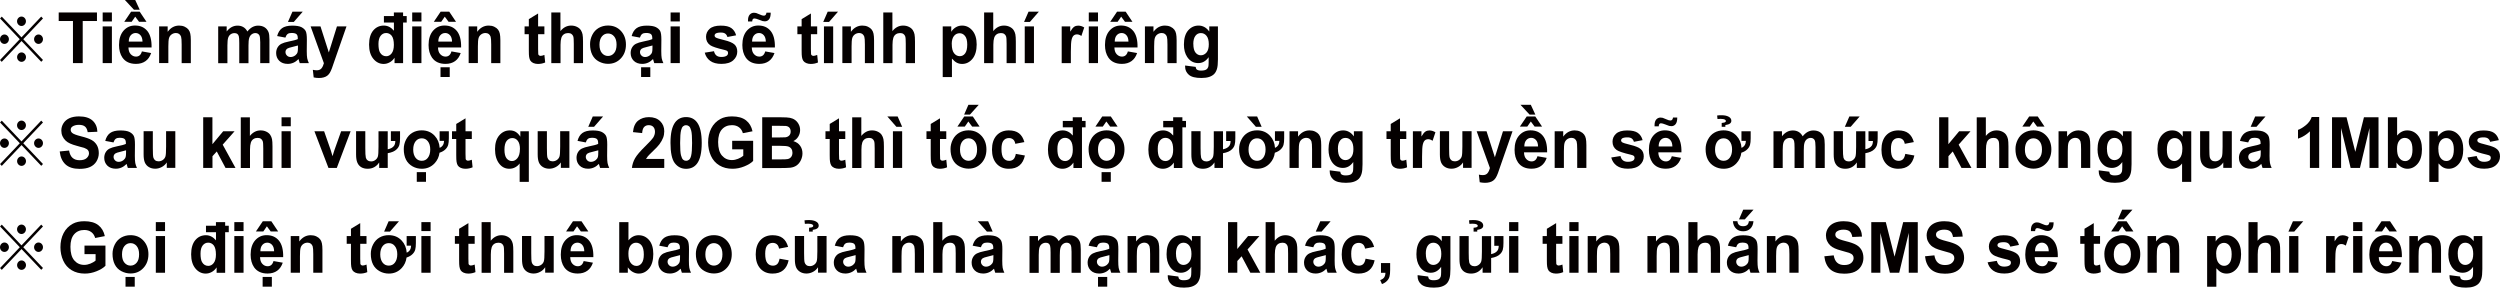 <?xml version="1.0" encoding="UTF-8"?>
<svg id="_レイヤー_2" data-name="レイヤー 2" xmlns="http://www.w3.org/2000/svg" viewBox="0 0 477 54.88">
  <defs>
    <style>
      .cls-1 {
        fill: #040000;
        stroke-width: 0px;
      }
    </style>
  </defs>
  <g id="design">
    <g>
      <g>
        <path class="cls-1" d="M13.92,12.04V4.01h-2.72v-1.63h7.3v1.63h-2.72v8.03h-1.85Z"/>
        <path class="cls-1" d="M19.59,4.09v-1.71h1.76v1.71h-1.76ZM19.59,12.04v-7h1.76v7h-1.76Z"/>
        <path class="cls-1" d="M27.09,9.81l1.75.31c-.23.68-.58,1.19-1.07,1.54-.49.35-1.09.53-1.83.53-1.16,0-2.01-.4-2.57-1.19-.44-.64-.66-1.44-.66-2.41,0-1.16.29-2.07.86-2.73.58-.66,1.3-.99,2.19-.99.99,0,1.77.34,2.34,1.03.57.69.85,1.74.82,3.16h-4.41c.01.55.15.98.43,1.28s.61.46,1.01.46c.28,0,.51-.08.7-.24.19-.16.33-.41.43-.76ZM23.71,4.16l1.31-1.94h1.63l1.3,1.94h-1.42l-.73-.98-.68.98h-1.42ZM26.67,1.86h-1.11l-1.73-1.86h1.97l.86,1.86ZM27.19,7.94c-.01-.54-.14-.94-.39-1.22s-.56-.42-.91-.42c-.38,0-.7.15-.95.44-.25.29-.37.69-.37,1.2h2.63Z"/>
        <path class="cls-1" d="M36.42,12.04h-1.76v-3.57c0-.76-.04-1.24-.11-1.47-.08-.22-.2-.39-.37-.52-.17-.12-.37-.18-.61-.18-.3,0-.58.09-.82.26s-.41.41-.5.7-.13.83-.13,1.61v3.17h-1.76v-7h1.63v1.03c.58-.79,1.31-1.19,2.19-1.19.39,0,.74.07,1.06.22.32.15.56.34.73.56s.28.49.34.78c.06.29.1.71.1,1.25v4.35Z"/>
        <path class="cls-1" d="M41.63,5.04h1.62v.96c.58-.74,1.27-1.11,2.07-1.11.43,0,.79.09,1.11.28.31.18.57.46.77.84.29-.37.61-.65.95-.84.34-.18.7-.28,1.08-.28.49,0,.9.1,1.24.31.34.21.59.52.76.92.12.3.18.78.18,1.45v4.48h-1.76v-4c0-.69-.06-1.14-.18-1.34-.16-.26-.41-.4-.75-.4-.25,0-.48.08-.7.24-.22.16-.37.39-.47.7-.1.3-.14.79-.14,1.45v3.36h-1.76v-3.84c0-.68-.03-1.12-.09-1.32-.06-.2-.16-.34-.29-.44s-.31-.14-.54-.14c-.27,0-.52.08-.73.23-.22.15-.37.38-.47.67-.09.29-.14.77-.14,1.44v3.4h-1.76v-7Z"/>
        <path class="cls-1" d="M54.48,7.18l-1.6-.3c.18-.68.49-1.18.93-1.5s1.09-.49,1.95-.49c.78,0,1.37.1,1.75.29.38.2.65.44.81.74.16.3.23.85.23,1.66l-.02,2.16c0,.62.03,1.07.08,1.36.06.29.16.61.32.94h-1.74c-.05-.12-.1-.31-.17-.55-.03-.11-.05-.18-.06-.22-.3.31-.62.54-.96.69-.34.15-.71.23-1.1.23-.68,0-1.22-.2-1.62-.59-.39-.39-.59-.89-.59-1.48,0-.4.09-.75.27-1.06.18-.31.43-.55.75-.71s.79-.31,1.4-.43c.82-.16,1.39-.31,1.71-.46v-.18c0-.36-.08-.61-.25-.76-.17-.15-.48-.23-.95-.23-.31,0-.56.06-.73.19-.18.13-.32.36-.43.68ZM56.84,8.68c-.23.08-.58.17-1.07.28-.49.11-.81.22-.96.32-.23.17-.34.39-.34.65s.09.48.28.67c.18.19.42.28.7.28.32,0,.62-.11.91-.33.21-.17.35-.37.42-.61.05-.16.07-.46.07-.9v-.37ZM54.94,4.19l.86-1.97h1.97l-1.72,1.97h-1.11Z"/>
        <path class="cls-1" d="M59.28,5.04h1.87l1.59,4.97,1.55-4.97h1.82l-2.35,6.74-.42,1.22c-.15.41-.3.72-.44.94-.14.21-.3.39-.48.52-.18.13-.4.24-.67.31-.27.08-.56.11-.9.11s-.67-.04-1-.11l-.16-1.45c.28.06.52.09.75.09.41,0,.71-.13.91-.38s.35-.58.45-.97l-2.53-7.02Z"/>
        <path class="cls-1" d="M75.15,4.3h-1.9v-1.23h1.9v-.69h1.76v.69h.69v1.23h-.69v7.75h-1.63v-1.03c-.27.4-.59.7-.96.89-.37.2-.74.29-1.12.29-.76,0-1.42-.32-1.96-.97s-.82-1.55-.82-2.71.27-2.09.8-2.71c.53-.62,1.2-.93,2.01-.93.74,0,1.39.33,1.93.98v-1.56ZM72.21,8.39c0,.75.1,1.29.29,1.62.28.48.68.72,1.19.72.4,0,.75-.18,1.03-.54.28-.36.43-.9.43-1.62,0-.8-.14-1.38-.41-1.74-.28-.35-.63-.53-1.06-.53s-.77.17-1.05.52-.42.87-.42,1.57Z"/>
        <path class="cls-1" d="M78.65,4.09v-1.71h1.76v1.71h-1.76ZM78.65,12.04v-7h1.76v7h-1.76Z"/>
        <path class="cls-1" d="M86.15,9.81l1.75.31c-.23.68-.58,1.19-1.07,1.54-.49.35-1.09.53-1.83.53-1.16,0-2.01-.4-2.57-1.19-.44-.64-.66-1.44-.66-2.41,0-1.16.29-2.07.86-2.73.58-.66,1.3-.99,2.19-.99.99,0,1.77.34,2.34,1.03.57.69.85,1.74.82,3.16h-4.41c.01.55.15.98.43,1.28s.61.46,1.01.46c.28,0,.51-.08.7-.24.19-.16.33-.41.43-.76ZM82.77,4.16l1.31-1.94h1.63l1.3,1.94h-1.42l-.73-.98-.68.98h-1.42ZM86.25,7.94c-.01-.54-.14-.94-.39-1.22s-.56-.42-.91-.42c-.38,0-.7.15-.95.44-.25.29-.37.69-.37,1.2h2.63ZM84.05,14.69v-1.85h1.76v1.85h-1.76Z"/>
        <path class="cls-1" d="M95.48,12.04h-1.76v-3.57c0-.76-.04-1.24-.11-1.47-.08-.22-.2-.39-.37-.52-.17-.12-.37-.18-.61-.18-.3,0-.58.09-.82.26s-.41.41-.5.7-.13.83-.13,1.61v3.17h-1.76v-7h1.63v1.03c.58-.79,1.31-1.19,2.19-1.19.39,0,.74.07,1.06.22.32.15.56.34.73.56s.28.49.34.78c.06.29.1.71.1,1.25v4.35Z"/>
        <path class="cls-1" d="M103.87,5.04v1.48h-1.2v2.82c0,.57.01.9.03,1s.08.17.16.23.18.09.3.09c.16,0,.4-.06.71-.18l.15,1.44c-.41.18-.87.28-1.39.28-.32,0-.6-.06-.86-.17-.25-.11-.44-.26-.56-.44s-.2-.42-.25-.72c-.04-.21-.06-.65-.06-1.3v-3.05h-.81v-1.48h.81v-1.39l1.77-1.08v2.47h1.2Z"/>
        <path class="cls-1" d="M106.93,2.38v3.55c.57-.7,1.25-1.05,2.04-1.05.41,0,.77.08,1.1.24s.57.36.74.61c.16.25.28.52.34.82s.09.76.09,1.39v4.11h-1.76v-3.7c0-.73-.03-1.2-.1-1.4-.07-.2-.18-.35-.35-.47-.17-.12-.38-.17-.64-.17-.29,0-.55.07-.78.22-.23.15-.4.38-.5.68s-.16.75-.16,1.33v3.51h-1.76V2.38h1.76Z"/>
        <path class="cls-1" d="M112.58,8.44c0-.62.14-1.21.43-1.79.29-.58.7-1.01,1.22-1.32.53-.3,1.12-.46,1.77-.46,1.01,0,1.83.34,2.47,1.03.64.69.96,1.56.96,2.61s-.32,1.94-.97,2.63c-.65.7-1.47,1.04-2.45,1.04-.61,0-1.19-.15-1.74-.44s-.97-.71-1.26-1.28-.43-1.24-.43-2.05ZM114.38,8.54c0,.69.16,1.23.47,1.59s.7.55,1.16.55.84-.18,1.16-.55.47-.91.47-1.61-.16-1.21-.47-1.58-.7-.55-1.16-.55-.85.18-1.16.55-.47.9-.47,1.6Z"/>
        <path class="cls-1" d="M122.12,7.18l-1.6-.3c.18-.68.49-1.18.93-1.5s1.09-.49,1.95-.49c.78,0,1.37.1,1.75.29.38.2.65.44.81.74.16.3.23.85.23,1.66l-.02,2.16c0,.62.03,1.07.08,1.36.06.29.16.61.32.94h-1.74c-.05-.12-.1-.31-.17-.55-.03-.11-.05-.18-.06-.22-.3.31-.62.54-.96.69-.34.15-.71.23-1.1.23-.68,0-1.22-.2-1.62-.59-.39-.39-.59-.89-.59-1.48,0-.4.09-.75.27-1.06.18-.31.43-.55.75-.71s.79-.31,1.4-.43c.82-.16,1.39-.31,1.71-.46v-.18c0-.36-.08-.61-.25-.76-.17-.15-.48-.23-.95-.23-.31,0-.56.06-.73.19-.18.13-.32.36-.43.68ZM124.48,8.68c-.23.08-.58.17-1.07.28-.49.11-.81.22-.96.32-.23.17-.34.39-.34.65s.09.48.28.67c.18.19.42.28.7.28.32,0,.62-.11.91-.33.21-.17.35-.37.42-.61.05-.16.07-.46.07-.9v-.37ZM122.32,14.69v-1.85h1.76v1.85h-1.76Z"/>
        <path class="cls-1" d="M127.95,4.09v-1.71h1.76v1.71h-1.76ZM127.95,12.04v-7h1.76v7h-1.76Z"/>
        <path class="cls-1" d="M134.46,10.05l1.77-.28c.08.36.23.63.46.82.23.19.55.28.96.28.45,0,.8-.09,1.03-.26.15-.12.23-.29.23-.5,0-.14-.04-.26-.12-.35-.09-.09-.28-.17-.59-.24-1.42-.33-2.32-.63-2.7-.9-.53-.38-.79-.9-.79-1.58,0-.61.23-1.12.68-1.53s1.16-.62,2.12-.62,1.59.16,2.03.47c.44.31.75.77.91,1.38l-1.66.32c-.07-.27-.21-.48-.4-.63-.2-.15-.48-.22-.85-.22-.46,0-.8.07-1,.2-.13.1-.2.22-.2.38,0,.13.06.24.18.34.16.12.71.3,1.64.52.94.22,1.59.5,1.96.82.37.33.55.79.55,1.38,0,.64-.25,1.19-.76,1.65-.51.46-1.26.69-2.26.69-.91,0-1.62-.19-2.15-.58s-.87-.91-1.04-1.58Z"/>
        <path class="cls-1" d="M146.02,9.81l1.75.31c-.23.68-.58,1.19-1.07,1.54-.49.35-1.09.53-1.83.53-1.16,0-2.01-.4-2.57-1.19-.44-.64-.66-1.44-.66-2.41,0-1.16.29-2.07.86-2.73.58-.66,1.3-.99,2.19-.99.99,0,1.77.34,2.34,1.03.57.69.85,1.74.82,3.16h-4.41c.01.55.15.98.43,1.28s.61.46,1.01.46c.28,0,.51-.08.7-.24.19-.16.33-.41.43-.76ZM143.52,4.1h-.8c0-.1,0-.18,0-.24,0-.46.11-.82.32-1.06s.49-.37.82-.37c.15,0,.28.02.41.05.12.03.35.13.69.28.33.16.59.23.78.23.13,0,.25-.04.33-.13s.15-.24.17-.44h.81c0,.59-.11,1.02-.32,1.27-.21.25-.47.38-.8.38-.14,0-.28-.02-.42-.05-.1-.03-.34-.12-.72-.27-.38-.15-.66-.23-.84-.23-.13,0-.24.04-.31.13-.08.09-.11.23-.12.45ZM146.12,7.94c-.01-.54-.14-.94-.39-1.22s-.56-.42-.91-.42c-.38,0-.7.15-.95.44-.25.29-.37.69-.37,1.2h2.63Z"/>
        <path class="cls-1" d="M155.92,5.04v1.48h-1.2v2.82c0,.57.01.9.03,1s.08.17.16.23.18.09.3.09c.16,0,.4-.06.71-.18l.15,1.44c-.41.18-.87.28-1.39.28-.32,0-.6-.06-.86-.17-.25-.11-.44-.26-.56-.44s-.2-.42-.25-.72c-.04-.21-.06-.65-.06-1.3v-3.05h-.81v-1.48h.81v-1.39l1.77-1.08v2.47h1.2Z"/>
        <path class="cls-1" d="M157.07,4.19l.86-1.97h1.97l-1.72,1.97h-1.11ZM157.21,12.04v-7h1.76v7h-1.76Z"/>
        <path class="cls-1" d="M166.78,12.04h-1.76v-3.57c0-.76-.04-1.24-.11-1.47-.08-.22-.2-.39-.37-.52-.17-.12-.37-.18-.61-.18-.3,0-.58.09-.82.26s-.41.41-.5.7-.13.83-.13,1.61v3.17h-1.76v-7h1.63v1.03c.58-.79,1.31-1.19,2.19-1.19.39,0,.74.07,1.06.22.32.15.56.34.73.56s.28.49.34.78c.06.29.1.71.1,1.25v4.35Z"/>
        <path class="cls-1" d="M170.27,2.38v3.55c.57-.7,1.25-1.05,2.04-1.05.41,0,.77.08,1.1.24s.57.36.74.61c.16.25.28.52.34.82s.09.76.09,1.39v4.11h-1.76v-3.7c0-.73-.03-1.2-.1-1.4-.07-.2-.18-.35-.35-.47-.17-.12-.38-.17-.64-.17-.29,0-.55.07-.78.22-.23.15-.4.38-.5.68s-.16.75-.16,1.33v3.51h-1.76V2.38h1.76Z"/>
        <path class="cls-1" d="M179.86,5.04h1.64v1.03c.21-.35.5-.64.86-.86s.77-.33,1.21-.33c.77,0,1.43.32,1.97.96.54.64.81,1.53.81,2.66s-.27,2.08-.81,2.73-1.2.97-1.97.97c-.37,0-.7-.08-1-.23-.3-.15-.61-.42-.94-.79v3.53h-1.76V5.04ZM181.6,8.42c0,.79.15,1.37.44,1.74.3.38.66.56,1.08.56s.75-.17,1.02-.52c.27-.35.41-.91.41-1.7,0-.73-.14-1.28-.42-1.63-.28-.36-.63-.53-1.04-.53s-.79.17-1.07.52c-.28.35-.43.87-.43,1.55Z"/>
        <path class="cls-1" d="M189.51,2.38v3.55c.57-.7,1.25-1.05,2.04-1.05.41,0,.77.08,1.1.24s.57.36.74.61c.16.25.28.52.34.82s.09.76.09,1.39v4.11h-1.76v-3.7c0-.73-.03-1.2-.1-1.4-.07-.2-.18-.35-.35-.47-.17-.12-.38-.17-.64-.17-.29,0-.55.07-.78.22-.23.15-.4.38-.5.68s-.16.75-.16,1.33v3.51h-1.76V2.38h1.76Z"/>
        <path class="cls-1" d="M195.39,4.19l.86-1.97h1.97l-1.72,1.97h-1.11ZM195.52,12.04v-7h1.76v7h-1.76Z"/>
        <path class="cls-1" d="M204.33,12.04h-1.76v-7h1.63v1c.28-.47.53-.78.75-.93s.48-.22.76-.22c.4,0,.79.12,1.16.35l-.54,1.62c-.3-.2-.57-.3-.83-.3s-.46.07-.63.21c-.17.14-.31.4-.4.77-.1.37-.15,1.16-.15,2.35v2.16Z"/>
        <path class="cls-1" d="M207.74,4.09v-1.71h1.76v1.71h-1.76ZM207.74,12.04v-7h1.76v7h-1.76Z"/>
        <path class="cls-1" d="M215.21,9.81l1.75.31c-.23.68-.58,1.19-1.07,1.54-.49.35-1.09.53-1.83.53-1.16,0-2.01-.4-2.57-1.19-.44-.64-.66-1.44-.66-2.41,0-1.16.29-2.07.86-2.73.58-.66,1.3-.99,2.19-.99.99,0,1.77.34,2.34,1.03.57.69.85,1.74.82,3.16h-4.41c.01.55.15.98.43,1.28s.61.46,1.01.46c.28,0,.51-.08.7-.24.19-.16.33-.41.43-.76ZM211.83,4.16l1.31-1.94h1.63l1.3,1.94h-1.42l-.73-.98-.68.98h-1.42ZM215.31,7.94c-.01-.54-.14-.94-.39-1.22s-.56-.42-.91-.42c-.38,0-.7.15-.95.44-.25.29-.37.69-.37,1.2h2.63Z"/>
        <path class="cls-1" d="M224.51,12.04h-1.76v-3.57c0-.76-.04-1.24-.11-1.47-.08-.22-.2-.39-.37-.52-.17-.12-.37-.18-.61-.18-.3,0-.58.09-.82.26s-.41.41-.5.7-.13.83-.13,1.61v3.17h-1.76v-7h1.63v1.03c.58-.79,1.31-1.19,2.19-1.19.39,0,.74.07,1.06.22.32.15.56.34.73.56s.28.49.34.78c.06.29.1.71.1,1.25v4.35Z"/>
        <path class="cls-1" d="M226.12,12.5l2.01.26c.03.25.11.42.23.51.17.13.43.2.79.2.46,0,.8-.07,1.03-.22.15-.1.27-.25.35-.47.05-.15.08-.44.08-.85v-1.02c-.53.76-1.19,1.13-1.99,1.13-.89,0-1.6-.4-2.12-1.19-.41-.63-.61-1.41-.61-2.35,0-1.17.27-2.07.8-2.69.54-.62,1.2-.93,2-.93s1.5.38,2.04,1.14v-.98h1.65v6.28c0,.83-.06,1.44-.19,1.85-.13.41-.31.73-.54.96-.23.23-.55.42-.94.55-.39.13-.88.2-1.48.2-1.13,0-1.93-.2-2.4-.61-.47-.41-.71-.92-.71-1.55,0-.06,0-.14,0-.22ZM227.69,8.4c0,.74.14,1.29.41,1.63.27.34.61.52,1.01.52.43,0,.79-.18,1.09-.53s.44-.88.44-1.57-.14-1.26-.43-1.61c-.28-.35-.64-.53-1.08-.53s-.77.17-1.04.52c-.27.35-.41.87-.41,1.58Z"/>
        <path class="cls-1" d="M11.38,28.9l1.8-.18c.11.64.33,1.11.66,1.4.33.3.78.45,1.34.45.6,0,1.05-.13,1.35-.4.3-.27.45-.58.45-.93,0-.23-.06-.42-.19-.58s-.35-.3-.67-.42c-.22-.08-.71-.22-1.48-.42-.99-.26-1.69-.58-2.09-.96-.56-.53-.85-1.18-.85-1.95,0-.49.13-.95.4-1.38s.65-.75,1.15-.98c.5-.22,1.1-.34,1.81-.34,1.15,0,2.02.27,2.6.8.58.53.89,1.24.92,2.13l-1.85.08c-.08-.5-.25-.85-.51-1.07-.26-.22-.65-.33-1.17-.33s-.96.12-1.27.35c-.2.15-.29.35-.29.6,0,.23.09.42.28.59.23.21.8.42,1.7.65.9.22,1.57.46,2,.7.43.24.77.57,1.01.98.24.42.37.93.37,1.54,0,.55-.15,1.07-.44,1.56-.29.48-.71.84-1.24,1.08-.53.24-1.2.35-2,.35-1.16,0-2.05-.28-2.67-.85s-.99-1.39-1.11-2.47Z"/>
        <path class="cls-1" d="M21.68,27.18l-1.6-.3c.18-.68.49-1.18.93-1.5s1.09-.49,1.95-.49c.78,0,1.37.1,1.75.29.38.2.65.44.81.74.16.3.23.85.23,1.66l-.02,2.16c0,.62.03,1.07.08,1.36.06.29.16.61.32.94h-1.74c-.05-.12-.1-.31-.17-.55-.03-.11-.05-.18-.06-.22-.3.31-.62.54-.96.69-.34.15-.71.23-1.1.23-.68,0-1.22-.2-1.62-.59-.39-.39-.59-.89-.59-1.48,0-.4.09-.75.27-1.06.18-.31.43-.55.75-.71s.79-.31,1.4-.43c.82-.16,1.39-.31,1.71-.46v-.18c0-.36-.08-.61-.25-.76-.17-.15-.48-.23-.95-.23-.31,0-.56.06-.73.19-.18.13-.32.36-.43.68ZM24.04,28.68c-.23.08-.58.17-1.07.28-.49.11-.81.22-.96.32-.23.17-.34.39-.34.65s.09.48.28.67c.18.19.42.28.7.28.32,0,.62-.11.91-.33.21-.17.35-.37.42-.61.05-.16.07-.46.07-.9v-.37Z"/>
        <path class="cls-1" d="M31.82,32.04v-1.05c-.24.37-.56.67-.96.88s-.81.32-1.25.32-.85-.1-1.2-.31c-.35-.21-.61-.5-.77-.87-.16-.37-.24-.89-.24-1.55v-4.43h1.76v3.22c0,.98.03,1.59.1,1.81.06.22.18.4.35.53.17.13.39.19.65.19.3,0,.57-.09.81-.26.24-.17.4-.39.49-.65.09-.26.13-.89.13-1.89v-2.95h1.76v7h-1.63Z"/>
        <path class="cls-1" d="M38.77,32.04v-9.66h1.76v5.13l2.06-2.47h2.17l-2.27,2.56,2.44,4.44h-1.9l-1.67-3.14-.82.9v2.24h-1.76Z"/>
        <path class="cls-1" d="M47.68,22.38v3.55c.57-.7,1.25-1.05,2.04-1.05.41,0,.77.08,1.1.24s.57.36.74.61c.16.25.28.52.34.82s.09.76.09,1.39v4.11h-1.76v-3.7c0-.73-.03-1.2-.1-1.4-.07-.2-.18-.35-.35-.47-.17-.12-.38-.17-.64-.17-.29,0-.55.07-.78.22-.23.15-.4.38-.5.68s-.16.75-.16,1.33v3.51h-1.76v-9.66h1.76Z"/>
        <path class="cls-1" d="M53.72,24.09v-1.71h1.76v1.71h-1.76ZM53.72,32.04v-7h1.76v7h-1.76Z"/>
        <path class="cls-1" d="M62.67,32.04l-2.68-7h1.85l1.25,3.57.36,1.19c.1-.3.16-.5.18-.6.06-.2.12-.4.19-.59l1.27-3.57h1.81l-2.64,7h-1.58Z"/>
        <path class="cls-1" d="M74.57,25.04h1.76v1.33c0,.54-.04.97-.13,1.28-.09.31-.26.58-.5.82-.37.38-.95.63-1.72.76v2.81h-1.63v-1.05c-.52.8-1.26,1.21-2.2,1.21s-1.64-.39-1.97-1.18c-.16-.37-.24-.89-.24-1.55v-4.43h1.76v3.22c0,.92.03,1.53.1,1.81.05.21.16.39.35.53.17.13.39.2.65.2.3,0,.56-.08.8-.26.24-.17.4-.39.49-.65.09-.26.13-.89.13-1.89v-2.95h1.76v3.44c.58-.12.99-.35,1.22-.69.14-.2.22-.5.23-.9h-.85v-1.85Z"/>
        <path class="cls-1" d="M83.88,25.04h1.76v1.33c0,.54-.04.97-.13,1.28-.09.31-.26.58-.5.82-.28.29-.66.51-1.15.67-.1.79-.42,1.46-.93,2.01-.65.7-1.47,1.05-2.45,1.05-.63,0-1.21-.15-1.74-.44-.56-.31-.99-.74-1.27-1.29-.28-.55-.43-1.23-.43-2.03,0-.63.14-1.23.43-1.79.3-.58.71-1.03,1.23-1.33s1.11-.45,1.76-.45c1.01,0,1.83.34,2.47,1.03.58.62.9,1.4.96,2.31.54-.23.82-.68.84-1.33h-.85v-1.85ZM78.84,28.54c0,.67.16,1.2.47,1.59.3.37.68.55,1.16.55s.86-.18,1.15-.55c.31-.39.47-.93.47-1.61s-.16-1.2-.47-1.58c-.29-.37-.68-.55-1.15-.55s-.86.18-1.16.55c-.31.39-.47.92-.47,1.6ZM79.52,34.69v-1.85h1.76v1.85h-1.76Z"/>
        <path class="cls-1" d="M90.02,25.04v1.48h-1.2v2.82c0,.57.01.9.03,1s.08.17.16.23.18.09.3.09c.16,0,.4-.06.71-.18l.15,1.44c-.41.18-.87.28-1.39.28-.32,0-.6-.06-.86-.17-.25-.11-.44-.26-.56-.44s-.2-.42-.25-.72c-.04-.21-.06-.65-.06-1.3v-3.05h-.81v-1.48h.81v-1.39l1.77-1.08v2.47h1.2Z"/>
        <path class="cls-1" d="M99.15,34.71v-3.52c-.23.31-.52.56-.86.74-.34.18-.71.27-1.11.27-.76,0-1.38-.3-1.87-.9-.58-.7-.86-1.65-.86-2.84,0-1.12.27-2,.81-2.63s1.21-.95,2.01-.95c.44,0,.83.1,1.15.3.32.2.61.5.86.9v-1.04h1.62v9.66h-1.76ZM99.21,28.46c0-.72-.14-1.25-.42-1.6-.28-.35-.62-.52-1.04-.52s-.78.18-1.07.53c-.29.36-.43.92-.43,1.69s.14,1.32.41,1.66c.28.34.62.51,1.02.51s.76-.19,1.06-.57c.3-.38.46-.95.46-1.71Z"/>
        <path class="cls-1" d="M107.01,32.04v-1.05c-.24.37-.56.67-.96.88s-.81.32-1.25.32-.85-.1-1.2-.31c-.35-.21-.61-.5-.77-.87-.16-.37-.24-.89-.24-1.55v-4.43h1.76v3.22c0,.98.03,1.59.1,1.81.06.22.18.4.35.53.17.13.39.19.65.19.3,0,.57-.09.81-.26.24-.17.4-.39.49-.65.09-.26.13-.89.13-1.89v-2.95h1.76v7h-1.63Z"/>
        <path class="cls-1" d="M111.79,27.18l-1.6-.3c.18-.68.49-1.18.93-1.5s1.09-.49,1.95-.49c.78,0,1.37.1,1.75.29.38.2.65.44.81.74.16.3.23.85.23,1.66l-.02,2.16c0,.62.03,1.07.08,1.36.06.29.16.61.32.94h-1.74c-.05-.12-.1-.31-.17-.55-.03-.11-.05-.18-.06-.22-.3.31-.62.54-.96.69-.34.15-.71.23-1.1.23-.68,0-1.22-.2-1.62-.59-.39-.39-.59-.89-.59-1.48,0-.4.09-.75.27-1.06.18-.31.43-.55.75-.71s.79-.31,1.4-.43c.82-.16,1.39-.31,1.71-.46v-.18c0-.36-.08-.61-.25-.76-.17-.15-.48-.23-.95-.23-.31,0-.56.06-.73.19-.18.13-.32.36-.43.68ZM114.14,28.68c-.23.08-.58.17-1.07.28-.49.11-.81.22-.96.32-.23.17-.34.39-.34.65s.09.48.28.67c.18.19.42.28.7.28.32,0,.62-.11.91-.33.21-.17.35-.37.42-.61.05-.16.07-.46.07-.9v-.37ZM112.24,24.19l.86-1.97h1.97l-1.72,1.97h-1.11Z"/>
        <path class="cls-1" d="M126.74,30.32v1.72h-6.17c.07-.65.27-1.27.6-1.85.33-.58.99-1.35,1.98-2.32.79-.78,1.28-1.31,1.46-1.58.24-.38.36-.76.36-1.13,0-.41-.11-.73-.32-.95-.21-.22-.5-.33-.87-.33s-.66.12-.88.35c-.22.23-.34.62-.38,1.16l-1.75-.18c.1-1.02.43-1.75.98-2.19.55-.44,1.24-.67,2.07-.67.91,0,1.62.26,2.14.77.52.51.78,1.15.78,1.92,0,.43-.07.85-.22,1.24-.15.39-.38.81-.7,1.24-.21.29-.6.7-1.15,1.23s-.91.89-1.06,1.07c-.15.18-.27.35-.36.51h3.49Z"/>
        <path class="cls-1" d="M130.91,22.34c.89,0,1.58.33,2.08,1,.6.79.9,2.1.9,3.94s-.3,3.14-.9,3.94c-.5.66-1.19.99-2.08.99s-1.61-.36-2.16-1.08-.82-2.01-.82-3.87.3-3.13.9-3.93c.5-.66,1.19-.99,2.08-.99ZM130.91,23.88c-.21,0-.4.07-.57.21-.17.14-.3.4-.39.77-.12.48-.18,1.29-.18,2.42s.05,1.91.16,2.34c.11.42.25.71.41.85s.35.21.57.21.4-.07.57-.21c.17-.14.3-.4.39-.77.12-.47.18-1.28.18-2.41s-.05-1.91-.16-2.34c-.11-.42-.25-.71-.41-.85s-.35-.21-.57-.21Z"/>
        <path class="cls-1" d="M139.7,28.49v-1.63h4v3.85c-.39.4-.95.74-1.69,1.04-.74.3-1.48.45-2.24.45-.96,0-1.8-.21-2.51-.64s-1.25-1.03-1.61-1.82c-.36-.79-.54-1.65-.54-2.57,0-1.01.2-1.9.6-2.68s.99-1.38,1.76-1.8c.59-.32,1.32-.48,2.2-.48,1.14,0,2.03.25,2.67.75.64.5,1.05,1.2,1.24,2.09l-1.84.36c-.13-.47-.37-.85-.73-1.12s-.8-.41-1.34-.41c-.81,0-1.45.27-1.93.81-.48.54-.72,1.34-.72,2.41,0,1.15.24,2.01.73,2.58s1.12.86,1.9.86c.39,0,.78-.08,1.17-.24.39-.16.73-.35,1-.58v-1.23h-2.12Z"/>
        <path class="cls-1" d="M145.43,22.38h3.67c.73,0,1.27.03,1.62.1s.68.2.96.4c.28.2.52.47.7.81.19.34.28.71.28,1.13,0,.45-.12.87-.35,1.25-.23.38-.55.66-.94.85.56.17.99.46,1.29.88.3.41.45.9.45,1.46,0,.44-.1.87-.29,1.28-.19.42-.46.75-.79,1-.34.25-.75.4-1.24.46-.31.04-1.05.06-2.24.07h-3.12v-9.66ZM147.28,23.99v2.24h1.21c.72,0,1.17-.01,1.35-.03.32-.04.57-.16.75-.35.18-.19.27-.44.27-.75s-.08-.54-.23-.73c-.16-.19-.39-.3-.7-.34-.18-.02-.71-.03-1.58-.03h-1.06ZM147.28,27.83v2.58h1.72c.67,0,1.09-.02,1.27-.06.28-.05.5-.18.67-.39s.26-.48.26-.82c0-.29-.07-.54-.2-.74s-.33-.35-.58-.44c-.25-.09-.8-.14-1.64-.14h-1.5Z"/>
        <path class="cls-1" d="M161.28,25.04v1.48h-1.2v2.82c0,.57.01.9.03,1s.08.17.16.23.18.09.3.09c.16,0,.4-.06.71-.18l.15,1.44c-.41.18-.87.28-1.39.28-.32,0-.6-.06-.86-.17-.25-.11-.44-.26-.56-.44s-.2-.42-.25-.72c-.04-.21-.06-.65-.06-1.3v-3.05h-.81v-1.48h.81v-1.39l1.77-1.08v2.47h1.2Z"/>
        <path class="cls-1" d="M164.34,22.38v3.55c.57-.7,1.25-1.05,2.04-1.05.41,0,.77.08,1.1.24s.57.36.74.61c.16.25.28.52.34.82s.09.76.09,1.39v4.11h-1.76v-3.7c0-.73-.03-1.2-.1-1.4-.07-.2-.18-.35-.35-.47-.17-.12-.38-.17-.64-.17-.29,0-.55.07-.78.22-.23.15-.4.38-.5.68s-.16.75-.16,1.33v3.51h-1.76v-9.66h1.76Z"/>
        <path class="cls-1" d="M172.14,24.19h-1.11l-1.73-1.97h1.97l.86,1.97ZM170.37,32.04v-7h1.76v7h-1.76Z"/>
        <path class="cls-1" d="M180.55,25.04v1.48h-1.2v2.82c0,.57.01.9.03,1s.08.17.16.23.18.09.3.09c.16,0,.4-.06.71-.18l.15,1.44c-.41.18-.87.28-1.39.28-.32,0-.6-.06-.86-.17-.25-.11-.44-.26-.56-.44s-.2-.42-.25-.72c-.04-.21-.06-.65-.06-1.3v-3.05h-.81v-1.48h.81v-1.39l1.77-1.08v2.47h1.2Z"/>
        <path class="cls-1" d="M181.36,28.44c0-.62.14-1.21.43-1.79.29-.58.7-1.01,1.22-1.32.53-.3,1.12-.46,1.77-.46,1.01,0,1.83.34,2.47,1.03.64.69.96,1.56.96,2.61s-.32,1.94-.97,2.63c-.65.7-1.47,1.04-2.45,1.04-.61,0-1.19-.15-1.74-.44s-.97-.71-1.26-1.28-.43-1.24-.43-2.05ZM182.67,24.16l1.31-1.94h1.63l1.3,1.94h-1.42l-.73-.98-.68.98h-1.42ZM183.17,28.54c0,.69.16,1.23.47,1.59s.7.55,1.16.55.84-.18,1.16-.55.47-.91.47-1.61-.16-1.21-.47-1.58-.7-.55-1.16-.55-.85.18-1.16.55-.47.9-.47,1.6ZM183.96,21.86l.81-1.86h1.97l-1.67,1.86h-1.11Z"/>
        <path class="cls-1" d="M195.45,27.11l-1.73.33c-.06-.36-.19-.64-.4-.82-.21-.18-.47-.28-.8-.28-.44,0-.79.16-1.05.48-.26.32-.39.85-.39,1.6,0,.83.13,1.42.4,1.76s.62.51,1.07.51c.33,0,.61-.1.82-.3s.36-.54.45-1.03l1.73.31c-.18.83-.52,1.47-1.03,1.89-.51.43-1.19.64-2.05.64-.97,0-1.75-.32-2.33-.97-.58-.65-.87-1.54-.87-2.68s.29-2.06.87-2.7c.58-.64,1.37-.97,2.35-.97.81,0,1.45.18,1.93.55.48.37.82.93,1.03,1.68Z"/>
        <path class="cls-1" d="M204.68,24.3h-1.9v-1.23h1.9v-.69h1.76v.69h.69v1.23h-.69v7.75h-1.63v-1.03c-.27.4-.59.7-.96.89-.37.2-.74.29-1.12.29-.76,0-1.42-.32-1.96-.97s-.82-1.55-.82-2.71.27-2.09.8-2.71c.53-.62,1.2-.93,2.01-.93.74,0,1.39.33,1.93.98v-1.56ZM201.75,28.39c0,.75.1,1.29.29,1.62.28.48.68.72,1.19.72.4,0,.75-.18,1.03-.54.28-.36.43-.9.43-1.62,0-.8-.14-1.38-.41-1.74-.28-.35-.63-.53-1.06-.53s-.77.17-1.05.52-.42.87-.42,1.57Z"/>
        <path class="cls-1" d="M207.7,28.44c0-.62.14-1.21.43-1.79.29-.58.7-1.01,1.22-1.32.53-.3,1.12-.46,1.77-.46,1.01,0,1.83.34,2.47,1.03.64.69.96,1.56.96,2.61s-.32,1.94-.97,2.63c-.65.7-1.47,1.04-2.45,1.04-.61,0-1.19-.15-1.74-.44s-.97-.71-1.26-1.28-.43-1.24-.43-2.05ZM209,24.16l1.31-1.94h1.63l1.3,1.94h-1.42l-.73-.98-.68.98h-1.42ZM209.5,28.54c0,.69.16,1.23.47,1.59s.7.55,1.16.55.84-.18,1.16-.55.47-.91.47-1.61-.16-1.21-.47-1.58-.7-.55-1.16-.55-.85.18-1.16.55-.47.9-.47,1.6ZM210.18,34.69v-1.85h1.76v1.85h-1.76Z"/>
        <path class="cls-1" d="M223.84,24.3h-1.9v-1.23h1.9v-.69h1.76v.69h.69v1.23h-.69v7.75h-1.63v-1.03c-.27.4-.59.7-.96.89-.37.2-.74.29-1.12.29-.76,0-1.42-.32-1.96-.97s-.82-1.55-.82-2.71.27-2.09.8-2.71c.53-.62,1.2-.93,2.01-.93.74,0,1.39.33,1.93.98v-1.56ZM220.9,28.39c0,.75.1,1.29.29,1.62.28.48.68.72,1.19.72.4,0,.75-.18,1.03-.54.28-.36.43-.9.43-1.62,0-.8-.14-1.38-.41-1.74-.28-.35-.63-.53-1.06-.53s-.77.17-1.05.52-.42.87-.42,1.57Z"/>
        <path class="cls-1" d="M233.94,25.04h1.76v1.33c0,.54-.04.97-.13,1.28-.09.31-.26.58-.5.82-.37.38-.95.63-1.72.76v2.81h-1.63v-1.05c-.52.8-1.26,1.21-2.2,1.21s-1.64-.39-1.97-1.18c-.16-.37-.24-.89-.24-1.55v-4.43h1.76v3.22c0,.92.03,1.53.1,1.81.05.21.16.39.35.53.17.13.39.2.65.2.3,0,.56-.08.8-.26.24-.17.4-.39.49-.65.09-.26.13-.89.13-1.89v-2.95h1.76v3.44c.58-.12.99-.35,1.22-.69.14-.2.22-.5.23-.9h-.85v-1.85Z"/>
        <path class="cls-1" d="M243.26,25.04h1.76v1.33c0,.54-.04.97-.13,1.28-.09.31-.26.58-.5.82-.28.29-.66.51-1.15.67-.1.79-.42,1.46-.93,2.01-.65.7-1.47,1.05-2.45,1.05-.63,0-1.21-.15-1.74-.44-.56-.31-.99-.74-1.27-1.29-.28-.55-.43-1.23-.43-2.03,0-.63.14-1.23.43-1.79.3-.58.71-1.03,1.23-1.33s1.11-.45,1.76-.45c1.01,0,1.83.34,2.47,1.03.58.62.9,1.4.96,2.31.54-.23.82-.68.84-1.33h-.85v-1.85ZM240.73,24.19h-1.11l-1.73-1.97h1.97l.86,1.97ZM238.22,28.54c0,.67.16,1.2.47,1.59.3.37.68.55,1.16.55s.86-.18,1.15-.55c.31-.39.47-.93.47-1.61s-.16-1.2-.47-1.58c-.29-.37-.68-.55-1.15-.55s-.86.18-1.16.55c-.31.39-.47.92-.47,1.6Z"/>
        <path class="cls-1" d="M252.1,32.04h-1.76v-3.57c0-.76-.04-1.24-.11-1.47-.08-.22-.2-.39-.37-.52-.17-.12-.37-.18-.61-.18-.3,0-.58.09-.82.26s-.41.41-.5.7-.13.83-.13,1.61v3.17h-1.76v-7h1.63v1.03c.58-.79,1.31-1.19,2.19-1.19.39,0,.74.07,1.06.22.32.15.56.34.73.56s.28.49.34.78c.06.29.1.71.1,1.25v4.35Z"/>
        <path class="cls-1" d="M253.71,32.5l2.01.26c.03.25.11.42.23.51.17.13.43.2.79.2.46,0,.8-.07,1.03-.22.15-.1.27-.25.35-.47.05-.15.08-.44.08-.85v-1.02c-.53.76-1.19,1.13-1.99,1.13-.89,0-1.6-.4-2.12-1.19-.41-.63-.61-1.41-.61-2.35,0-1.17.27-2.07.8-2.69.54-.62,1.2-.93,2-.93s1.5.38,2.04,1.14v-.98h1.65v6.28c0,.83-.06,1.44-.19,1.85-.13.41-.31.73-.54.96-.23.23-.55.42-.94.55-.39.13-.88.2-1.48.2-1.13,0-1.93-.2-2.4-.61-.47-.41-.71-.92-.71-1.55,0-.06,0-.14,0-.22ZM255.28,28.4c0,.74.14,1.29.41,1.63.27.34.61.52,1.01.52.43,0,.79-.18,1.09-.53s.44-.88.44-1.57-.14-1.26-.43-1.61c-.28-.35-.64-.53-1.08-.53s-.77.17-1.04.52c-.27.35-.41.87-.41,1.58Z"/>
        <path class="cls-1" d="M268.32,25.04v1.48h-1.2v2.82c0,.57.01.9.03,1s.08.17.16.23.18.09.3.09c.16,0,.4-.06.71-.18l.15,1.44c-.41.18-.87.28-1.39.28-.32,0-.6-.06-.86-.17-.25-.11-.44-.26-.56-.44s-.2-.42-.25-.72c-.04-.21-.06-.65-.06-1.3v-3.05h-.81v-1.48h.81v-1.39l1.77-1.08v2.47h1.2Z"/>
        <path class="cls-1" d="M271.34,32.04h-1.76v-7h1.63v1c.28-.47.53-.78.75-.93s.48-.22.76-.22c.4,0,.79.12,1.16.35l-.54,1.62c-.3-.2-.57-.3-.83-.3s-.46.07-.63.21c-.17.14-.31.4-.4.77-.1.37-.15,1.16-.15,2.35v2.16Z"/>
        <path class="cls-1" d="M279.15,32.04v-1.05c-.24.37-.56.67-.96.88s-.81.32-1.25.32-.85-.1-1.2-.31c-.35-.21-.61-.5-.77-.87-.16-.37-.24-.89-.24-1.55v-4.43h1.76v3.22c0,.98.03,1.59.1,1.81.06.22.18.4.35.53.17.13.39.19.65.19.3,0,.57-.09.81-.26.24-.17.4-.39.49-.65.09-.26.13-.89.13-1.89v-2.95h1.76v7h-1.63Z"/>
        <path class="cls-1" d="M281.76,25.04h1.87l1.59,4.97,1.55-4.97h1.82l-2.35,6.74-.42,1.22c-.15.41-.3.72-.44.94-.14.21-.3.39-.48.52-.18.13-.4.24-.67.31-.27.08-.56.11-.9.11s-.67-.04-1-.11l-.16-1.45c.28.06.52.09.75.09.41,0,.71-.13.91-.38s.35-.58.45-.97l-2.53-7.02Z"/>
        <path class="cls-1" d="M293.36,29.81l1.75.31c-.23.68-.58,1.19-1.07,1.54-.49.35-1.09.53-1.83.53-1.16,0-2.01-.4-2.57-1.19-.44-.64-.66-1.44-.66-2.41,0-1.16.29-2.07.86-2.73.58-.66,1.3-.99,2.19-.99.99,0,1.77.34,2.34,1.03.57.69.85,1.74.82,3.16h-4.41c.01.55.15.98.43,1.28s.61.46,1.01.46c.28,0,.51-.08.7-.24.19-.16.33-.41.43-.76ZM289.99,24.16l1.31-1.94h1.63l1.3,1.94h-1.42l-.73-.98-.68.98h-1.42ZM292.95,21.86h-1.11l-1.73-1.86h1.97l.86,1.86ZM293.46,27.94c-.01-.54-.14-.94-.39-1.22s-.56-.42-.91-.42c-.38,0-.7.15-.95.44-.25.29-.37.69-.37,1.2h2.63Z"/>
        <path class="cls-1" d="M302.69,32.04h-1.76v-3.57c0-.76-.04-1.24-.11-1.47-.08-.22-.2-.39-.37-.52-.17-.12-.37-.18-.61-.18-.3,0-.58.09-.82.26s-.41.41-.5.7-.13.83-.13,1.61v3.17h-1.76v-7h1.63v1.03c.58-.79,1.31-1.19,2.19-1.19.39,0,.74.07,1.06.22.32.15.56.34.73.56s.28.49.34.78c.06.29.1.71.1,1.25v4.35Z"/>
        <path class="cls-1" d="M307.42,30.05l1.77-.28c.08.36.23.63.46.82.23.19.55.28.96.28.45,0,.8-.09,1.03-.26.15-.12.23-.29.23-.5,0-.14-.04-.26-.12-.35-.09-.09-.28-.17-.59-.24-1.42-.33-2.32-.63-2.7-.9-.53-.38-.79-.9-.79-1.58,0-.61.23-1.12.68-1.53s1.16-.62,2.12-.62,1.59.16,2.03.47c.44.31.75.77.91,1.38l-1.66.32c-.07-.27-.21-.48-.4-.63-.2-.15-.48-.22-.85-.22-.46,0-.8.07-1,.2-.13.1-.2.22-.2.38,0,.13.06.24.18.34.16.12.71.3,1.64.52.94.22,1.59.5,1.96.82.37.33.55.79.55,1.38,0,.64-.25,1.19-.76,1.65-.51.46-1.26.69-2.26.69-.91,0-1.62-.19-2.15-.58s-.87-.91-1.04-1.58Z"/>
        <path class="cls-1" d="M318.99,29.81l1.75.31c-.23.68-.58,1.19-1.07,1.54-.49.35-1.09.53-1.83.53-1.16,0-2.01-.4-2.57-1.19-.44-.64-.66-1.44-.66-2.41,0-1.16.29-2.07.86-2.73.58-.66,1.3-.99,2.19-.99.99,0,1.77.34,2.34,1.03.57.69.85,1.74.82,3.16h-4.41c.01.55.15.98.43,1.28s.61.46,1.01.46c.28,0,.51-.08.7-.24.19-.16.33-.41.43-.76ZM316.49,24.1h-.8c0-.1,0-.18,0-.24,0-.46.11-.82.32-1.06s.49-.37.82-.37c.15,0,.28.02.41.05.12.03.35.13.69.28.33.16.59.23.78.23.13,0,.25-.04.33-.13s.15-.24.17-.44h.81c0,.59-.11,1.02-.32,1.27-.21.25-.47.38-.8.38-.14,0-.28-.02-.42-.05-.1-.03-.34-.12-.72-.27-.38-.15-.66-.23-.84-.23-.13,0-.24.04-.31.13-.08.09-.11.23-.12.45ZM319.09,27.94c-.01-.54-.14-.94-.39-1.22s-.56-.42-.91-.42c-.38,0-.7.15-.95.44-.25.29-.37.69-.37,1.2h2.63Z"/>
        <path class="cls-1" d="M332.27,25.04h1.76v1.33c0,.54-.04.97-.13,1.28-.09.31-.26.58-.5.82-.28.29-.66.51-1.15.67-.1.79-.42,1.46-.93,2.01-.65.7-1.47,1.05-2.45,1.05-.63,0-1.21-.15-1.74-.44-.56-.31-.99-.74-1.27-1.29-.28-.55-.43-1.23-.43-2.03,0-.63.14-1.23.43-1.79.3-.58.71-1.03,1.23-1.33s1.11-.45,1.76-.45c1.01,0,1.83.34,2.47,1.03.58.62.9,1.4.96,2.31.54-.23.82-.68.84-1.33h-.85v-1.85ZM327.23,28.54c0,.67.16,1.2.47,1.59.3.37.68.55,1.16.55s.86-.18,1.15-.55c.31-.39.47-.93.47-1.61s-.16-1.2-.47-1.58c-.29-.37-.68-.55-1.15-.55s-.86.18-1.16.55c-.31.39-.47.92-.47,1.6ZM328.96,23.39c.22-.06.33-.16.34-.3,0-.1-.05-.19-.18-.26-.18-.1-.45-.15-.83-.15-.13,0-.33,0-.59.03l-.07-.67c.16-.04.46-.05.9-.05.51,0,.93.09,1.26.26.36.18.54.44.55.77.02.46-.36.74-1.14.84v.33h-.7v-.73c.24-.03.39-.05.46-.07Z"/>
        <path class="cls-1" d="M338.38,25.04h1.62v.96c.58-.74,1.27-1.11,2.07-1.11.43,0,.79.09,1.11.28.31.18.57.46.77.84.29-.37.61-.65.95-.84.34-.18.7-.28,1.08-.28.49,0,.9.1,1.24.31.34.21.59.52.76.92.12.3.18.78.18,1.45v4.48h-1.76v-4c0-.69-.06-1.14-.18-1.34-.16-.26-.41-.4-.75-.4-.25,0-.48.08-.7.24-.22.16-.37.39-.47.7-.1.3-.14.79-.14,1.45v3.36h-1.76v-3.84c0-.68-.03-1.12-.09-1.32-.06-.2-.16-.34-.29-.44s-.31-.14-.54-.14c-.27,0-.52.08-.73.23-.22.15-.37.38-.47.67-.09.29-.14.77-.14,1.44v3.4h-1.76v-7Z"/>
        <path class="cls-1" d="M356.5,25.04h1.76v1.33c0,.54-.04.97-.13,1.28-.09.31-.26.58-.5.82-.37.38-.95.63-1.72.76v2.81h-1.63v-1.05c-.52.8-1.26,1.21-2.2,1.21s-1.64-.39-1.97-1.18c-.16-.37-.24-.89-.24-1.55v-4.43h1.76v3.22c0,.92.03,1.53.1,1.81.05.21.16.39.35.53.17.13.39.2.65.2.3,0,.56-.08.8-.26.24-.17.4-.39.49-.65.09-.26.13-.89.13-1.89v-2.95h1.76v3.44c.58-.12.99-.35,1.22-.69.14-.2.22-.5.23-.9h-.85v-1.85ZM352,24.19l.86-1.97h1.97l-1.72,1.97h-1.11Z"/>
        <path class="cls-1" d="M365.16,27.11l-1.73.33c-.06-.36-.19-.64-.4-.82-.21-.18-.47-.28-.8-.28-.44,0-.79.16-1.05.48-.26.32-.39.85-.39,1.6,0,.83.13,1.42.4,1.76s.62.51,1.07.51c.33,0,.61-.1.82-.3s.36-.54.45-1.03l1.73.31c-.18.83-.52,1.47-1.03,1.89-.51.43-1.19.64-2.05.64-.97,0-1.75-.32-2.33-.97-.58-.65-.87-1.54-.87-2.68s.29-2.06.87-2.7c.58-.64,1.37-.97,2.35-.97.81,0,1.45.18,1.93.55.48.37.82.93,1.03,1.68Z"/>
        <path class="cls-1" d="M369.99,32.04v-9.66h1.76v5.13l2.06-2.47h2.17l-2.27,2.56,2.44,4.44h-1.9l-1.67-3.14-.82.9v2.24h-1.76Z"/>
        <path class="cls-1" d="M378.9,22.38v3.55c.57-.7,1.25-1.05,2.04-1.05.41,0,.77.08,1.1.24s.57.36.74.61c.16.25.28.52.34.82s.09.76.09,1.39v4.11h-1.76v-3.7c0-.73-.03-1.2-.1-1.4-.07-.2-.18-.35-.35-.47-.17-.12-.38-.17-.64-.17-.29,0-.55.07-.78.22-.23.15-.4.38-.5.68s-.16.75-.16,1.33v3.51h-1.76v-9.66h1.76Z"/>
        <path class="cls-1" d="M384.55,28.44c0-.62.14-1.21.43-1.79.29-.58.7-1.01,1.22-1.32.53-.3,1.12-.46,1.77-.46,1.01,0,1.83.34,2.47,1.03.64.69.96,1.56.96,2.61s-.32,1.94-.97,2.63c-.65.7-1.47,1.04-2.45,1.04-.61,0-1.19-.15-1.74-.44s-.97-.71-1.26-1.28-.43-1.24-.43-2.05ZM385.86,24.16l1.31-1.94h1.63l1.3,1.94h-1.42l-.73-.98-.68.98h-1.42ZM386.35,28.54c0,.69.16,1.23.47,1.59s.7.55,1.16.55.84-.18,1.16-.55.47-.91.47-1.61-.16-1.21-.47-1.58-.7-.55-1.16-.55-.85.18-1.16.55-.47.9-.47,1.6Z"/>
        <path class="cls-1" d="M398.83,32.04h-1.76v-3.57c0-.76-.04-1.24-.11-1.47-.08-.22-.2-.39-.37-.52-.17-.12-.37-.18-.61-.18-.3,0-.58.09-.82.26s-.41.41-.5.7-.13.83-.13,1.61v3.17h-1.76v-7h1.63v1.03c.58-.79,1.31-1.19,2.19-1.19.39,0,.74.07,1.06.22.32.15.56.34.73.56s.28.49.34.78c.06.29.1.71.1,1.25v4.35Z"/>
        <path class="cls-1" d="M400.44,32.5l2.01.26c.03.25.11.42.23.51.17.13.43.2.79.2.46,0,.8-.07,1.03-.22.15-.1.27-.25.35-.47.05-.15.08-.44.08-.85v-1.02c-.53.76-1.19,1.13-1.99,1.13-.89,0-1.6-.4-2.12-1.19-.41-.63-.61-1.41-.61-2.35,0-1.17.27-2.07.8-2.69.54-.62,1.2-.93,2-.93s1.5.38,2.04,1.14v-.98h1.65v6.28c0,.83-.06,1.44-.19,1.85-.13.41-.31.73-.54.96-.23.23-.55.42-.94.55-.39.13-.88.2-1.48.2-1.13,0-1.93-.2-2.4-.61-.47-.41-.71-.92-.71-1.55,0-.06,0-.14,0-.22ZM402.01,28.4c0,.74.14,1.29.41,1.63.27.34.61.52,1.01.52.43,0,.79-.18,1.09-.53s.44-.88.44-1.57-.14-1.26-.43-1.61c-.28-.35-.64-.53-1.08-.53s-.77.17-1.04.52c-.27.35-.41.87-.41,1.58Z"/>
        <path class="cls-1" d="M416.34,34.71v-3.52c-.23.31-.52.56-.86.74-.34.18-.71.27-1.11.27-.76,0-1.38-.3-1.87-.9-.58-.7-.86-1.65-.86-2.84,0-1.12.27-2,.81-2.63s1.21-.95,2.01-.95c.44,0,.83.1,1.15.3.32.2.61.5.86.9v-1.04h1.62v9.66h-1.76ZM416.4,28.46c0-.72-.14-1.25-.42-1.6-.28-.35-.62-.52-1.04-.52s-.78.18-1.07.53c-.29.36-.43.92-.43,1.69s.14,1.32.41,1.66c.28.34.62.51,1.02.51s.76-.19,1.06-.57c.3-.38.46-.95.46-1.71Z"/>
        <path class="cls-1" d="M424.2,32.04v-1.05c-.24.37-.56.67-.96.88s-.81.32-1.25.32-.85-.1-1.2-.31c-.35-.21-.61-.5-.77-.87-.16-.37-.24-.89-.24-1.55v-4.43h1.76v3.22c0,.98.03,1.59.1,1.81.06.22.18.4.35.53.17.13.39.19.65.19.3,0,.57-.09.81-.26.24-.17.4-.39.49-.65.09-.26.13-.89.13-1.89v-2.95h1.76v7h-1.63Z"/>
        <path class="cls-1" d="M428.98,27.18l-1.6-.3c.18-.68.49-1.18.93-1.5s1.09-.49,1.95-.49c.78,0,1.37.1,1.75.29.38.2.65.44.81.74.16.3.23.85.23,1.66l-.02,2.16c0,.62.03,1.07.08,1.36.06.29.16.61.32.94h-1.74c-.05-.12-.1-.31-.17-.55-.03-.11-.05-.18-.06-.22-.3.31-.62.54-.96.69-.34.15-.71.23-1.1.23-.68,0-1.22-.2-1.62-.59-.39-.39-.59-.89-.59-1.48,0-.4.09-.75.27-1.06.18-.31.43-.55.75-.71s.79-.31,1.4-.43c.82-.16,1.39-.31,1.71-.46v-.18c0-.36-.08-.61-.25-.76-.17-.15-.48-.23-.95-.23-.31,0-.56.06-.73.19-.18.13-.32.36-.43.68ZM431.34,28.68c-.23.08-.58.17-1.07.28-.49.11-.81.22-.96.32-.23.17-.34.39-.34.65s.09.48.28.67c.18.19.42.28.7.28.32,0,.62-.11.91-.33.21-.17.35-.37.42-.61.05-.16.07-.46.07-.9v-.37ZM429.43,24.19l.86-1.97h1.97l-1.72,1.97h-1.11Z"/>
        <path class="cls-1" d="M442.49,32.04h-1.76v-6.98c-.64.63-1.4,1.1-2.27,1.4v-1.68c.46-.16.96-.46,1.5-.9.54-.44.91-.96,1.11-1.55h1.43v9.7Z"/>
        <path class="cls-1" d="M444.95,32.04v-9.66h2.77l1.67,6.59,1.65-6.59h2.78v9.66h-1.72v-7.61l-1.82,7.61h-1.78l-1.82-7.61v7.61h-1.72Z"/>
        <path class="cls-1" d="M455.61,32.04v-9.66h1.76v3.48c.54-.65,1.19-.98,1.93-.98.81,0,1.48.31,2.01.93.53.62.8,1.5.8,2.66s-.27,2.12-.81,2.76c-.54.65-1.2.97-1.97.97-.38,0-.75-.1-1.12-.3-.37-.2-.69-.5-.96-.89v1.03h-1.63ZM457.36,28.39c0,.73.11,1.26.33,1.61.3.49.71.74,1.21.74.39,0,.72-.17.99-.52.27-.35.41-.9.41-1.65,0-.8-.14-1.38-.41-1.73s-.63-.53-1.06-.53-.77.17-1.05.52c-.28.35-.42.87-.42,1.57Z"/>
        <path class="cls-1" d="M463.5,25.04h1.64v1.03c.21-.35.5-.64.86-.86s.77-.33,1.21-.33c.77,0,1.43.32,1.97.96.54.64.81,1.53.81,2.66s-.27,2.08-.81,2.73-1.2.97-1.97.97c-.37,0-.7-.08-1-.23-.3-.15-.61-.42-.94-.79v3.53h-1.76v-9.66ZM465.24,28.42c0,.79.15,1.37.44,1.74.3.38.66.56,1.08.56s.75-.17,1.02-.52c.27-.35.41-.91.41-1.7,0-.73-.14-1.28-.42-1.63-.28-.36-.63-.53-1.04-.53s-.79.17-1.07.52c-.28.35-.43.87-.43,1.55Z"/>
        <path class="cls-1" d="M470.79,30.05l1.77-.28c.08.36.23.63.46.82.23.19.55.28.96.28.45,0,.8-.09,1.03-.26.15-.12.23-.29.23-.5,0-.14-.04-.26-.12-.35-.09-.09-.28-.17-.59-.24-1.42-.33-2.32-.63-2.7-.9-.53-.38-.79-.9-.79-1.58,0-.61.23-1.12.68-1.53s1.16-.62,2.12-.62,1.59.16,2.03.47c.44.31.75.77.91,1.38l-1.66.32c-.07-.27-.21-.48-.4-.63-.2-.15-.48-.22-.85-.22-.46,0-.8.07-1,.2-.13.1-.2.22-.2.38,0,.13.06.24.18.34.16.12.71.3,1.64.52.94.22,1.59.5,1.96.82.37.33.55.79.55,1.38,0,.64-.25,1.19-.76,1.65-.51.46-1.26.69-2.26.69-.91,0-1.62-.19-2.15-.58s-.87-.91-1.04-1.58Z"/>
        <path class="cls-1" d="M16.12,48.49v-1.63h4v3.85c-.39.4-.95.74-1.69,1.04-.74.3-1.48.45-2.24.45-.96,0-1.8-.21-2.51-.64s-1.25-1.03-1.61-1.82c-.36-.79-.54-1.65-.54-2.57,0-1.01.2-1.9.6-2.68s.99-1.38,1.76-1.8c.59-.32,1.32-.48,2.2-.48,1.14,0,2.03.25,2.67.75.64.5,1.05,1.2,1.24,2.09l-1.84.36c-.13-.47-.37-.85-.73-1.12s-.8-.41-1.34-.41c-.81,0-1.45.27-1.93.81-.48.54-.72,1.34-.72,2.41,0,1.15.24,2.01.73,2.58s1.12.86,1.9.86c.39,0,.78-.08,1.17-.24.39-.16.73-.35,1-.58v-1.23h-2.12Z"/>
        <path class="cls-1" d="M21.47,48.44c0-.62.14-1.21.43-1.79.29-.58.7-1.01,1.22-1.32.53-.3,1.12-.46,1.77-.46,1.01,0,1.83.34,2.47,1.03.64.69.96,1.56.96,2.61s-.32,1.94-.97,2.63c-.65.7-1.47,1.04-2.45,1.04-.61,0-1.19-.15-1.74-.44s-.97-.71-1.26-1.28-.43-1.24-.43-2.05ZM23.28,48.54c0,.69.16,1.23.47,1.59s.7.55,1.16.55.84-.18,1.16-.55.47-.91.47-1.61-.16-1.21-.47-1.58-.7-.55-1.16-.55-.85.18-1.16.55-.47.9-.47,1.6ZM23.95,54.69v-1.85h1.76v1.85h-1.76Z"/>
        <path class="cls-1" d="M29.73,44.09v-1.71h1.76v1.71h-1.76ZM29.73,52.04v-7h1.76v7h-1.76Z"/>
        <path class="cls-1" d="M41.2,44.3h-1.9v-1.23h1.9v-.69h1.76v.69h.69v1.23h-.69v7.75h-1.63v-1.03c-.27.4-.59.7-.96.89-.37.2-.74.29-1.12.29-.76,0-1.42-.32-1.96-.97s-.82-1.55-.82-2.71.27-2.09.8-2.71c.53-.62,1.2-.93,2.01-.93.74,0,1.39.33,1.93.98v-1.56ZM38.26,48.39c0,.75.1,1.29.29,1.62.28.48.68.72,1.19.72.4,0,.75-.18,1.03-.54.28-.36.43-.9.43-1.62,0-.8-.14-1.38-.41-1.74-.28-.35-.63-.53-1.06-.53s-.77.17-1.05.52-.42.87-.42,1.57Z"/>
        <path class="cls-1" d="M44.71,44.09v-1.71h1.76v1.71h-1.76ZM44.71,52.04v-7h1.76v7h-1.76Z"/>
        <path class="cls-1" d="M52.2,49.81l1.75.31c-.23.68-.58,1.19-1.07,1.54-.49.35-1.09.53-1.83.53-1.16,0-2.01-.4-2.57-1.19-.44-.64-.66-1.44-.66-2.41,0-1.16.29-2.07.86-2.73.58-.66,1.3-.99,2.19-.99.99,0,1.77.34,2.34,1.03.57.69.85,1.74.82,3.16h-4.41c.01.55.15.98.43,1.28s.61.46,1.01.46c.28,0,.51-.08.7-.24.19-.16.33-.41.43-.76ZM48.83,44.16l1.31-1.94h1.63l1.3,1.94h-1.42l-.73-.98-.68.98h-1.42ZM52.3,47.94c-.01-.54-.14-.94-.39-1.22s-.56-.42-.91-.42c-.38,0-.7.15-.95.44-.25.29-.37.69-.37,1.2h2.63ZM50.11,54.69v-1.85h1.76v1.85h-1.76Z"/>
        <path class="cls-1" d="M61.53,52.04h-1.76v-3.57c0-.76-.04-1.24-.11-1.47-.08-.22-.2-.39-.37-.52-.17-.12-.37-.18-.61-.18-.3,0-.58.09-.82.26s-.41.41-.5.7-.13.83-.13,1.61v3.17h-1.76v-7h1.63v1.03c.58-.79,1.31-1.19,2.19-1.19.39,0,.74.07,1.06.22.32.15.56.34.73.56s.28.49.34.78c.06.29.1.71.1,1.25v4.35Z"/>
        <path class="cls-1" d="M69.93,45.04v1.48h-1.2v2.82c0,.57.01.9.03,1s.08.17.16.23.18.09.3.09c.16,0,.4-.06.71-.18l.15,1.44c-.41.18-.87.28-1.39.28-.32,0-.6-.06-.86-.17-.25-.11-.44-.26-.56-.44s-.2-.42-.25-.72c-.04-.21-.06-.65-.06-1.3v-3.05h-.81v-1.48h.81v-1.39l1.77-1.08v2.47h1.2Z"/>
        <path class="cls-1" d="M77.59,45.04h1.76v1.33c0,.54-.04.97-.13,1.28-.09.31-.26.58-.5.82-.28.29-.66.51-1.15.67-.1.79-.42,1.46-.93,2.01-.65.7-1.47,1.05-2.45,1.05-.63,0-1.21-.15-1.74-.44-.56-.31-.99-.74-1.27-1.29-.28-.55-.43-1.23-.43-2.03,0-.63.14-1.23.43-1.79.3-.58.71-1.03,1.23-1.33s1.11-.45,1.76-.45c1.01,0,1.83.34,2.47,1.03.58.62.9,1.4.96,2.31.54-.23.82-.68.84-1.33h-.85v-1.85ZM72.55,48.54c0,.67.16,1.2.47,1.59.3.37.68.55,1.16.55s.86-.18,1.15-.55c.31-.39.47-.93.47-1.61s-.16-1.2-.47-1.58c-.29-.37-.68-.55-1.15-.55s-.86.18-1.16.55c-.31.39-.47.92-.47,1.6ZM73.29,44.19l.86-1.97h1.97l-1.72,1.97h-1.11Z"/>
        <path class="cls-1" d="M80.4,44.09v-1.71h1.76v1.71h-1.76ZM80.4,52.04v-7h1.76v7h-1.76Z"/>
        <path class="cls-1" d="M90.57,45.04v1.48h-1.2v2.82c0,.57.01.9.03,1s.08.17.16.23.18.09.3.09c.16,0,.4-.06.71-.18l.15,1.44c-.41.18-.87.28-1.39.28-.32,0-.6-.06-.86-.17-.25-.11-.44-.26-.56-.44s-.2-.42-.25-.72c-.04-.21-.06-.65-.06-1.3v-3.05h-.81v-1.48h.81v-1.39l1.77-1.08v2.47h1.2Z"/>
        <path class="cls-1" d="M93.63,42.38v3.55c.57-.7,1.25-1.05,2.04-1.05.41,0,.77.08,1.1.24s.57.36.74.61c.16.25.28.52.34.82s.09.76.09,1.39v4.11h-1.76v-3.7c0-.73-.03-1.2-.1-1.4-.07-.2-.18-.35-.35-.47-.17-.12-.38-.17-.64-.17-.29,0-.55.07-.78.22-.23.15-.4.38-.5.68s-.16.75-.16,1.33v3.51h-1.76v-9.66h1.76Z"/>
        <path class="cls-1" d="M104.02,52.04v-1.05c-.24.37-.56.67-.96.88s-.81.32-1.25.32-.85-.1-1.2-.31c-.35-.21-.61-.5-.77-.87-.16-.37-.24-.89-.24-1.55v-4.43h1.76v3.22c0,.98.03,1.59.1,1.81.06.22.18.4.35.53.17.13.39.19.65.19.3,0,.57-.09.81-.26.24-.17.4-.39.49-.65.09-.26.13-.89.13-1.89v-2.95h1.76v7h-1.63Z"/>
        <path class="cls-1" d="M111.38,49.81l1.75.31c-.23.68-.58,1.19-1.07,1.54-.49.35-1.09.53-1.83.53-1.16,0-2.01-.4-2.57-1.19-.44-.64-.66-1.44-.66-2.41,0-1.16.29-2.07.86-2.73.58-.66,1.3-.99,2.19-.99.99,0,1.77.34,2.34,1.03.57.69.85,1.74.82,3.16h-4.41c.01.55.15.98.43,1.28s.61.46,1.01.46c.28,0,.51-.08.7-.24.19-.16.33-.41.43-.76ZM108.01,44.16l1.31-1.94h1.63l1.3,1.94h-1.42l-.73-.98-.68.98h-1.42ZM111.48,47.94c-.01-.54-.14-.94-.39-1.22s-.56-.42-.91-.42c-.38,0-.7.15-.95.44-.25.29-.37.69-.37,1.2h2.63Z"/>
        <path class="cls-1" d="M118.15,52.04v-9.66h1.76v3.48c.54-.65,1.19-.98,1.93-.98.81,0,1.48.31,2.01.93.53.62.8,1.5.8,2.66s-.27,2.12-.81,2.76c-.54.65-1.2.97-1.97.97-.38,0-.75-.1-1.12-.3-.37-.2-.69-.5-.96-.89v1.03h-1.63ZM119.9,48.39c0,.73.11,1.26.33,1.61.3.49.71.74,1.21.74.39,0,.72-.17.99-.52.27-.35.41-.9.41-1.65,0-.8-.14-1.38-.41-1.73s-.63-.53-1.06-.53-.77.17-1.05.52c-.28.35-.42.87-.42,1.57Z"/>
        <path class="cls-1" d="M127.39,47.18l-1.6-.3c.18-.68.49-1.18.93-1.5s1.09-.49,1.95-.49c.78,0,1.37.1,1.75.29.38.2.65.44.81.74.16.3.23.85.23,1.66l-.02,2.16c0,.62.03,1.07.08,1.36.06.29.16.61.32.94h-1.74c-.05-.12-.1-.31-.17-.55-.03-.11-.05-.18-.06-.22-.3.31-.62.54-.96.69-.34.15-.71.23-1.1.23-.68,0-1.22-.2-1.62-.59-.39-.39-.59-.89-.59-1.48,0-.4.09-.75.27-1.06.18-.31.43-.55.75-.71s.79-.31,1.4-.43c.82-.16,1.39-.31,1.71-.46v-.18c0-.36-.08-.61-.25-.76-.17-.15-.48-.23-.95-.23-.31,0-.56.06-.73.19-.18.13-.32.36-.43.68ZM129.74,48.68c-.23.08-.58.17-1.07.28-.49.11-.81.22-.96.32-.23.17-.34.39-.34.65s.09.48.28.67c.18.19.42.28.7.28.32,0,.62-.11.91-.33.21-.17.35-.37.42-.61.05-.16.07-.46.07-.9v-.37Z"/>
        <path class="cls-1" d="M132.77,48.44c0-.62.14-1.21.43-1.79.29-.58.7-1.01,1.22-1.32.53-.3,1.12-.46,1.77-.46,1.01,0,1.83.34,2.47,1.03.64.69.96,1.56.96,2.61s-.32,1.94-.97,2.63c-.65.7-1.47,1.04-2.45,1.04-.61,0-1.19-.15-1.74-.44s-.97-.71-1.26-1.28-.43-1.24-.43-2.05ZM134.58,48.54c0,.69.16,1.23.47,1.59s.7.55,1.16.55.84-.18,1.16-.55.47-.91.47-1.61-.16-1.21-.47-1.58-.7-.55-1.16-.55-.85.18-1.16.55-.47.9-.47,1.6Z"/>
        <path class="cls-1" d="M150.37,47.11l-1.73.33c-.06-.36-.19-.64-.4-.82-.21-.18-.47-.28-.8-.28-.44,0-.79.16-1.05.48-.26.32-.39.85-.39,1.6,0,.83.13,1.42.4,1.76s.62.51,1.07.51c.33,0,.61-.1.82-.3s.36-.54.45-1.03l1.73.31c-.18.83-.52,1.47-1.03,1.89-.51.43-1.19.64-2.05.64-.97,0-1.75-.32-2.33-.97-.58-.65-.87-1.54-.87-2.68s.29-2.06.87-2.7c.58-.64,1.37-.97,2.35-.97.81,0,1.45.18,1.93.55.48.37.82.93,1.03,1.68Z"/>
        <path class="cls-1" d="M156.08,52.04v-1.05c-.24.37-.56.67-.96.88s-.81.32-1.25.32-.85-.1-1.2-.31c-.35-.21-.61-.5-.77-.87-.16-.37-.24-.89-.24-1.55v-4.43h1.76v3.22c0,.98.03,1.59.1,1.81.06.22.18.4.35.53.17.13.39.19.65.19.3,0,.57-.09.81-.26.24-.17.4-.39.49-.65.09-.26.13-.89.13-1.89v-2.95h1.76v7h-1.63ZM154.83,43.39c.22-.06.33-.16.34-.3,0-.1-.05-.19-.18-.26-.18-.1-.45-.15-.83-.15-.13,0-.33,0-.59.03l-.07-.67c.16-.04.46-.05.9-.05.51,0,.93.09,1.26.26.36.18.54.44.55.77.02.46-.36.74-1.14.84v.33h-.7v-.73c.24-.03.39-.05.46-.07Z"/>
        <path class="cls-1" d="M160.88,47.18l-1.6-.3c.18-.68.49-1.18.93-1.5s1.09-.49,1.95-.49c.78,0,1.37.1,1.75.29.38.2.65.44.81.74.16.3.23.85.23,1.66l-.02,2.16c0,.62.03,1.07.08,1.36.06.29.16.61.32.94h-1.74c-.05-.12-.1-.31-.17-.55-.03-.11-.05-.18-.06-.22-.3.31-.62.54-.96.69-.34.15-.71.23-1.1.23-.68,0-1.22-.2-1.62-.59-.39-.39-.59-.89-.59-1.48,0-.4.09-.75.27-1.06.18-.31.43-.55.75-.71s.79-.31,1.4-.43c.82-.16,1.39-.31,1.71-.46v-.18c0-.36-.08-.61-.25-.76-.17-.15-.48-.23-.95-.23-.31,0-.56.06-.73.19-.18.13-.32.36-.43.68ZM163.24,48.68c-.23.08-.58.17-1.07.28-.49.11-.81.22-.96.32-.23.17-.34.39-.34.65s.09.48.28.67c.18.19.42.28.7.28.32,0,.62-.11.91-.33.21-.17.35-.37.42-.61.05-.16.07-.46.07-.9v-.37Z"/>
        <path class="cls-1" d="M176.31,52.04h-1.76v-3.57c0-.76-.04-1.24-.11-1.47-.08-.22-.2-.39-.37-.52-.17-.12-.37-.18-.61-.18-.3,0-.58.09-.82.26s-.41.41-.5.7-.13.83-.13,1.61v3.17h-1.76v-7h1.63v1.03c.58-.79,1.31-1.19,2.19-1.19.39,0,.74.07,1.06.22.32.15.56.34.73.56s.28.49.34.78c.06.29.1.71.1,1.25v4.35Z"/>
        <path class="cls-1" d="M179.8,42.38v3.55c.57-.7,1.25-1.05,2.04-1.05.41,0,.77.08,1.1.24s.57.36.74.61c.16.25.28.52.34.82s.09.76.09,1.39v4.11h-1.76v-3.7c0-.73-.03-1.2-.1-1.4-.07-.2-.18-.35-.35-.47-.17-.12-.38-.17-.64-.17-.29,0-.55.07-.78.22-.23.15-.4.38-.5.68s-.16.75-.16,1.33v3.51h-1.76v-9.66h1.76Z"/>
        <path class="cls-1" d="M187.18,47.18l-1.6-.3c.18-.68.49-1.18.93-1.5s1.09-.49,1.95-.49c.78,0,1.37.1,1.75.29.38.2.65.44.81.74.16.3.23.85.23,1.66l-.02,2.16c0,.62.03,1.07.08,1.36.06.29.16.61.32.94h-1.74c-.05-.12-.1-.31-.17-.55-.03-.11-.05-.18-.06-.22-.3.31-.62.54-.96.69-.34.15-.71.23-1.1.23-.68,0-1.22-.2-1.62-.59-.39-.39-.59-.89-.59-1.48,0-.4.09-.75.27-1.06.18-.31.43-.55.75-.71s.79-.31,1.4-.43c.82-.16,1.39-.31,1.71-.46v-.18c0-.36-.08-.61-.25-.76-.17-.15-.48-.23-.95-.23-.31,0-.56.06-.73.19-.18.13-.32.36-.43.68ZM189.41,44.19h-1.11l-1.73-1.97h1.97l.86,1.97ZM189.53,48.68c-.23.08-.58.17-1.07.28-.49.11-.81.22-.96.32-.23.17-.34.39-.34.65s.09.48.28.67c.18.19.42.28.7.28.32,0,.62-.11.91-.33.21-.17.35-.37.42-.61.05-.16.07-.46.07-.9v-.37Z"/>
        <path class="cls-1" d="M196.43,45.04h1.62v.96c.58-.74,1.27-1.11,2.07-1.11.43,0,.79.09,1.11.28.31.18.57.46.77.84.29-.37.61-.65.95-.84.34-.18.7-.28,1.08-.28.49,0,.9.1,1.24.31.34.21.59.52.76.92.12.3.18.78.18,1.45v4.48h-1.76v-4c0-.69-.06-1.14-.18-1.34-.16-.26-.41-.4-.75-.4-.25,0-.48.08-.7.24-.22.16-.37.39-.47.7-.1.3-.14.79-.14,1.45v3.36h-1.76v-3.84c0-.68-.03-1.12-.09-1.32-.06-.2-.16-.34-.29-.44s-.31-.14-.54-.14c-.27,0-.52.08-.73.23-.22.15-.37.38-.47.67-.09.29-.14.77-.14,1.44v3.4h-1.76v-7Z"/>
        <path class="cls-1" d="M209.31,47.18l-1.6-.3c.18-.68.49-1.18.93-1.5s1.09-.49,1.95-.49c.78,0,1.37.1,1.75.29.38.2.65.44.81.74.16.3.23.85.23,1.66l-.02,2.16c0,.62.03,1.07.08,1.36.06.29.16.61.32.94h-1.74c-.05-.12-.1-.31-.17-.55-.03-.11-.05-.18-.06-.22-.3.31-.62.54-.96.69-.34.15-.71.23-1.1.23-.68,0-1.22-.2-1.62-.59-.39-.39-.59-.89-.59-1.48,0-.4.09-.75.27-1.06.18-.31.43-.55.75-.71s.79-.31,1.4-.43c.82-.16,1.39-.31,1.71-.46v-.18c0-.36-.08-.61-.25-.76-.17-.15-.48-.23-.95-.23-.31,0-.56.06-.73.19-.18.13-.32.36-.43.68ZM211.66,48.68c-.23.08-.58.17-1.07.28-.49.11-.81.22-.96.32-.23.17-.34.39-.34.65s.09.48.28.67c.18.19.42.28.7.28.32,0,.62-.11.91-.33.21-.17.35-.37.42-.61.05-.16.07-.46.07-.9v-.37ZM209.5,54.69v-1.85h1.76v1.85h-1.76Z"/>
        <path class="cls-1" d="M221.2,52.04h-1.76v-3.57c0-.76-.04-1.24-.11-1.47-.08-.22-.2-.39-.37-.52-.17-.12-.37-.18-.61-.18-.3,0-.58.09-.82.26s-.41.41-.5.7-.13.83-.13,1.61v3.17h-1.76v-7h1.63v1.03c.58-.79,1.31-1.19,2.19-1.19.39,0,.74.07,1.06.22.32.15.56.34.73.56s.28.49.34.78c.06.29.1.71.1,1.25v4.35Z"/>
        <path class="cls-1" d="M222.81,52.5l2.01.26c.03.25.11.42.23.51.17.13.43.2.79.2.46,0,.8-.07,1.03-.22.15-.1.27-.25.35-.47.05-.15.08-.44.08-.85v-1.02c-.53.76-1.19,1.13-1.99,1.13-.89,0-1.6-.4-2.12-1.19-.41-.63-.61-1.41-.61-2.35,0-1.17.27-2.07.8-2.69.54-.62,1.2-.93,2-.93s1.5.38,2.04,1.14v-.98h1.65v6.28c0,.83-.06,1.44-.19,1.85-.13.41-.31.73-.54.96-.23.23-.55.42-.94.55-.39.13-.88.2-1.48.2-1.13,0-1.93-.2-2.4-.61-.47-.41-.71-.92-.71-1.55,0-.06,0-.14,0-.22ZM224.38,48.4c0,.74.14,1.29.41,1.63.27.34.61.52,1.01.52.43,0,.79-.18,1.09-.53s.44-.88.44-1.57-.14-1.26-.43-1.61c-.28-.35-.64-.53-1.08-.53s-.77.17-1.04.52c-.27.35-.41.87-.41,1.58Z"/>
        <path class="cls-1" d="M234.31,52.04v-9.66h1.76v5.13l2.06-2.47h2.17l-2.27,2.56,2.44,4.44h-1.9l-1.67-3.14-.82.9v2.24h-1.76Z"/>
        <path class="cls-1" d="M243.22,42.38v3.55c.57-.7,1.25-1.05,2.04-1.05.41,0,.77.08,1.1.24s.57.36.74.61c.16.25.28.52.34.82s.09.76.09,1.39v4.11h-1.76v-3.7c0-.73-.03-1.2-.1-1.4-.07-.2-.18-.35-.35-.47-.17-.12-.38-.17-.64-.17-.29,0-.55.07-.78.22-.23.15-.4.38-.5.68s-.16.75-.16,1.33v3.51h-1.76v-9.66h1.76Z"/>
        <path class="cls-1" d="M250.6,47.18l-1.6-.3c.18-.68.49-1.18.93-1.5s1.09-.49,1.95-.49c.78,0,1.37.1,1.75.29.38.2.65.44.81.74.16.3.23.85.23,1.66l-.02,2.16c0,.62.03,1.07.08,1.36.06.29.16.61.32.94h-1.74c-.05-.12-.1-.31-.17-.55-.03-.11-.05-.18-.06-.22-.3.31-.62.54-.96.69-.34.15-.71.23-1.1.23-.68,0-1.22-.2-1.62-.59-.39-.39-.59-.89-.59-1.48,0-.4.09-.75.27-1.06.18-.31.43-.55.75-.71s.79-.31,1.4-.43c.82-.16,1.39-.31,1.71-.46v-.18c0-.36-.08-.61-.25-.76-.17-.15-.48-.23-.95-.23-.31,0-.56.06-.73.19-.18.13-.32.36-.43.68ZM252.95,48.68c-.23.08-.58.17-1.07.28-.49.11-.81.22-.96.32-.23.17-.34.39-.34.65s.09.48.28.67c.18.19.42.28.7.28.32,0,.62-.11.91-.33.21-.17.35-.37.42-.61.05-.16.07-.46.07-.9v-.37ZM251.05,44.19l.86-1.97h1.97l-1.72,1.97h-1.11Z"/>
        <path class="cls-1" d="M262.18,47.11l-1.73.33c-.06-.36-.19-.64-.4-.82-.21-.18-.47-.28-.8-.28-.44,0-.79.16-1.05.48-.26.32-.39.85-.39,1.6,0,.83.13,1.42.4,1.76s.62.51,1.07.51c.33,0,.61-.1.82-.3s.36-.54.45-1.03l1.73.31c-.18.83-.52,1.47-1.03,1.89-.51.43-1.19.64-2.05.64-.97,0-1.75-.32-2.33-.97-.58-.65-.87-1.54-.87-2.68s.29-2.06.87-2.7c.58-.64,1.37-.97,2.35-.97.81,0,1.45.18,1.93.55.48.37.82.93,1.03,1.68Z"/>
        <path class="cls-1" d="M263.48,50.19h1.76v1.33c0,.54-.04.96-.13,1.27s-.25.59-.5.83c-.24.25-.55.44-.93.58l-.34-.76c.35-.12.61-.29.76-.51.15-.21.23-.51.24-.88h-.85v-1.85Z"/>
        <path class="cls-1" d="M270.48,52.5l2.01.26c.03.25.11.42.23.51.17.13.43.2.79.2.46,0,.8-.07,1.03-.22.15-.1.27-.25.35-.47.05-.15.08-.44.08-.85v-1.02c-.53.76-1.19,1.13-1.99,1.13-.89,0-1.6-.4-2.12-1.19-.41-.63-.61-1.41-.61-2.35,0-1.17.27-2.07.8-2.69.54-.62,1.2-.93,2-.93s1.5.38,2.04,1.14v-.98h1.65v6.28c0,.83-.06,1.44-.19,1.85-.13.41-.31.73-.54.96-.23.23-.55.42-.94.55-.39.13-.88.2-1.48.2-1.13,0-1.93-.2-2.4-.61-.47-.41-.71-.92-.71-1.55,0-.06,0-.14,0-.22ZM272.05,48.4c0,.74.14,1.29.41,1.63.27.34.61.52,1.01.52.43,0,.79-.18,1.09-.53s.44-.88.44-1.57-.14-1.26-.43-1.61c-.28-.35-.64-.53-1.08-.53s-.77.17-1.04.52c-.27.35-.41.87-.41,1.58Z"/>
        <path class="cls-1" d="M285.1,45.04h1.76v1.33c0,.54-.04.97-.13,1.28-.09.31-.26.58-.5.82-.37.38-.95.63-1.72.76v2.81h-1.63v-1.05c-.52.8-1.26,1.21-2.2,1.21s-1.64-.39-1.97-1.18c-.16-.37-.24-.89-.24-1.55v-4.43h1.76v3.22c0,.92.03,1.53.1,1.81.05.21.16.39.35.53.17.13.39.2.65.2.3,0,.56-.08.8-.26.24-.17.4-.39.49-.65.09-.26.13-.89.13-1.89v-2.95h1.76v3.44c.58-.12.99-.35,1.22-.69.14-.2.22-.5.23-.9h-.85v-1.85ZM281.62,43.39c.22-.06.33-.16.34-.3,0-.1-.05-.19-.18-.26-.18-.1-.45-.15-.83-.15-.13,0-.33,0-.59.03l-.07-.67c.16-.04.46-.05.9-.05.51,0,.93.09,1.26.26.36.18.54.44.55.77.02.46-.36.74-1.14.84v.33h-.7v-.73c.24-.03.39-.05.46-.07Z"/>
        <path class="cls-1" d="M287.94,44.09v-1.71h1.76v1.71h-1.76ZM287.94,52.04v-7h1.76v7h-1.76Z"/>
        <path class="cls-1" d="M298.11,45.04v1.48h-1.2v2.82c0,.57.01.9.03,1s.08.17.16.23.18.09.3.09c.16,0,.4-.06.71-.18l.15,1.44c-.41.18-.87.28-1.39.28-.32,0-.6-.06-.86-.17-.25-.11-.44-.26-.56-.44s-.2-.42-.25-.72c-.04-.21-.06-.65-.06-1.3v-3.05h-.81v-1.48h.81v-1.39l1.77-1.08v2.47h1.2Z"/>
        <path class="cls-1" d="M299.43,44.09v-1.71h1.76v1.71h-1.76ZM299.43,52.04v-7h1.76v7h-1.76Z"/>
        <path class="cls-1" d="M308.99,52.04h-1.76v-3.57c0-.76-.04-1.24-.11-1.47-.08-.22-.2-.39-.37-.52-.17-.12-.37-.18-.61-.18-.3,0-.58.09-.82.26s-.41.41-.5.7-.13.83-.13,1.61v3.17h-1.76v-7h1.63v1.03c.58-.79,1.31-1.19,2.19-1.19.39,0,.74.07,1.06.22.32.15.56.34.73.56s.28.49.34.78c.06.29.1.71.1,1.25v4.35Z"/>
        <path class="cls-1" d="M320.39,52.04h-1.76v-3.57c0-.76-.04-1.24-.11-1.47-.08-.22-.2-.39-.37-.52-.17-.12-.37-.18-.61-.18-.3,0-.58.09-.82.26s-.41.41-.5.7-.13.83-.13,1.61v3.17h-1.76v-7h1.63v1.03c.58-.79,1.31-1.19,2.19-1.19.39,0,.74.07,1.06.22.32.15.56.34.73.56s.28.49.34.78c.06.29.1.71.1,1.25v4.35Z"/>
        <path class="cls-1" d="M323.88,42.38v3.55c.57-.7,1.25-1.05,2.04-1.05.41,0,.77.08,1.1.24s.57.36.74.61c.16.25.28.52.34.82s.09.76.09,1.39v4.11h-1.76v-3.7c0-.73-.03-1.2-.1-1.4-.07-.2-.18-.35-.35-.47-.17-.12-.38-.17-.64-.17-.29,0-.55.07-.78.22-.23.15-.4.38-.5.68s-.16.75-.16,1.33v3.51h-1.76v-9.66h1.76Z"/>
        <path class="cls-1" d="M331.28,47.18l-1.6-.3c.18-.68.49-1.18.93-1.5s1.09-.49,1.95-.49c.78,0,1.37.1,1.75.29.38.2.65.44.81.74.16.3.23.85.23,1.66l-.02,2.16c0,.62.03,1.07.08,1.36.06.29.16.61.32.94h-1.74c-.05-.12-.1-.31-.17-.55-.03-.11-.05-.18-.06-.22-.3.31-.62.54-.96.69-.34.15-.71.23-1.1.23-.68,0-1.22-.2-1.62-.59-.39-.39-.59-.89-.59-1.48,0-.4.09-.75.27-1.06.18-.31.43-.55.75-.71s.79-.31,1.4-.43c.82-.16,1.39-.31,1.71-.46v-.18c0-.36-.08-.61-.25-.76-.17-.15-.48-.23-.95-.23-.31,0-.56.06-.73.19-.18.13-.32.36-.43.68ZM333.7,42.21h.86c-.05.6-.25,1.07-.6,1.41-.35.34-.8.51-1.36.51s-1.01-.17-1.36-.51c-.35-.34-.55-.81-.6-1.41h.86c.03.31.13.55.31.71.18.16.44.24.78.24s.6-.08.78-.24c.18-.16.28-.4.31-.71ZM333.64,48.68c-.23.08-.58.17-1.07.28-.49.11-.81.22-.96.32-.23.17-.34.39-.34.65s.09.48.28.67c.18.19.42.28.7.28.32,0,.62-.11.91-.33.21-.17.35-.37.42-.61.05-.16.07-.46.07-.9v-.37ZM331.8,41.86l.81-1.86h1.97l-1.67,1.86h-1.11Z"/>
        <path class="cls-1" d="M343.18,52.04h-1.76v-3.57c0-.76-.04-1.24-.11-1.47-.08-.22-.2-.39-.37-.52-.17-.12-.37-.18-.61-.18-.3,0-.58.09-.82.26s-.41.41-.5.7-.13.83-.13,1.61v3.17h-1.76v-7h1.63v1.03c.58-.79,1.31-1.19,2.19-1.19.39,0,.74.07,1.06.22.32.15.56.34.73.56s.28.49.34.78c.06.29.1.71.1,1.25v4.35Z"/>
        <path class="cls-1" d="M348.07,48.9l1.8-.18c.11.64.33,1.11.66,1.4.33.3.78.45,1.34.45.6,0,1.05-.13,1.35-.4.3-.27.45-.58.45-.93,0-.23-.06-.42-.19-.58s-.35-.3-.67-.42c-.22-.08-.71-.22-1.48-.42-.99-.26-1.69-.58-2.09-.96-.56-.53-.85-1.18-.85-1.95,0-.49.13-.95.4-1.38s.65-.75,1.15-.98c.5-.22,1.1-.34,1.81-.34,1.15,0,2.02.27,2.6.8.58.53.89,1.24.92,2.13l-1.85.08c-.08-.5-.25-.85-.51-1.07-.26-.22-.65-.33-1.17-.33s-.96.12-1.27.35c-.2.15-.29.35-.29.6,0,.23.09.42.28.59.23.21.8.42,1.7.65.9.22,1.57.46,2,.7.43.24.77.57,1.01.98.24.42.37.93.37,1.54,0,.55-.15,1.07-.44,1.56-.29.48-.71.84-1.24,1.08-.53.24-1.2.35-2,.35-1.16,0-2.05-.28-2.67-.85s-.99-1.39-1.11-2.47Z"/>
        <path class="cls-1" d="M357.04,52.04v-9.66h2.77l1.67,6.59,1.65-6.59h2.78v9.66h-1.72v-7.61l-1.82,7.61h-1.78l-1.82-7.61v7.61h-1.72Z"/>
        <path class="cls-1" d="M367.28,48.9l1.8-.18c.11.64.33,1.11.66,1.4.33.3.78.45,1.34.45.6,0,1.05-.13,1.35-.4.3-.27.45-.58.45-.93,0-.23-.06-.42-.19-.58s-.35-.3-.67-.42c-.22-.08-.71-.22-1.48-.42-.99-.26-1.69-.58-2.09-.96-.56-.53-.85-1.18-.85-1.95,0-.49.13-.95.4-1.38s.65-.75,1.15-.98c.5-.22,1.1-.34,1.81-.34,1.15,0,2.02.27,2.6.8.58.53.89,1.24.92,2.13l-1.85.08c-.08-.5-.25-.85-.51-1.07-.26-.22-.65-.33-1.17-.33s-.96.12-1.27.35c-.2.15-.29.35-.29.6,0,.23.09.42.28.59.23.21.8.42,1.7.65.9.22,1.57.46,2,.7.43.24.77.57,1.01.98.24.42.37.93.37,1.54,0,.55-.15,1.07-.44,1.56-.29.48-.71.84-1.24,1.08-.53.24-1.2.35-2,.35-1.16,0-2.05-.28-2.67-.85s-.99-1.39-1.11-2.47Z"/>
        <path class="cls-1" d="M379.23,50.05l1.77-.28c.08.36.23.63.46.82.23.19.55.28.96.28.45,0,.8-.09,1.03-.26.15-.12.23-.29.23-.5,0-.14-.04-.26-.12-.35-.09-.09-.28-.17-.59-.24-1.42-.33-2.32-.63-2.7-.9-.53-.38-.79-.9-.79-1.58,0-.61.23-1.12.68-1.53s1.16-.62,2.12-.62,1.59.16,2.03.47c.44.31.75.77.91,1.38l-1.66.32c-.07-.27-.21-.48-.4-.63-.2-.15-.48-.22-.85-.22-.46,0-.8.07-1,.2-.13.1-.2.22-.2.38,0,.13.06.24.18.34.16.12.71.3,1.64.52.94.22,1.59.5,1.96.82.37.33.55.79.55,1.38,0,.64-.25,1.19-.76,1.65-.51.46-1.26.69-2.26.69-.91,0-1.62-.19-2.15-.58s-.87-.91-1.04-1.58Z"/>
        <path class="cls-1" d="M390.8,49.81l1.75.31c-.23.68-.58,1.19-1.07,1.54-.49.35-1.09.53-1.83.53-1.16,0-2.01-.4-2.57-1.19-.44-.64-.66-1.44-.66-2.41,0-1.16.29-2.07.86-2.73.58-.66,1.3-.99,2.19-.99.99,0,1.77.34,2.34,1.03.57.69.85,1.74.82,3.16h-4.41c.01.55.15.98.43,1.28s.61.46,1.01.46c.28,0,.51-.08.7-.24.19-.16.33-.41.43-.76ZM388.3,44.1h-.8c0-.1,0-.18,0-.24,0-.46.11-.82.32-1.06s.49-.37.82-.37c.15,0,.28.02.41.05.12.03.35.13.69.28.33.16.59.23.78.23.13,0,.25-.04.33-.13s.15-.24.17-.44h.81c0,.59-.11,1.02-.32,1.27-.21.25-.47.38-.8.38-.14,0-.28-.02-.42-.05-.1-.03-.34-.12-.72-.27-.38-.15-.66-.23-.84-.23-.13,0-.24.04-.31.13-.08.09-.11.23-.12.45ZM390.9,47.94c-.01-.54-.14-.94-.39-1.22s-.56-.42-.91-.42c-.38,0-.7.15-.95.44-.25.29-.37.69-.37,1.2h2.63Z"/>
        <path class="cls-1" d="M400.69,45.04v1.48h-1.2v2.82c0,.57.01.9.03,1s.08.17.16.23.18.09.3.09c.16,0,.4-.06.71-.18l.15,1.44c-.41.18-.87.28-1.39.28-.32,0-.6-.06-.86-.17-.25-.11-.44-.26-.56-.44s-.2-.42-.25-.72c-.04-.21-.06-.65-.06-1.3v-3.05h-.81v-1.48h.81v-1.39l1.77-1.08v2.47h1.2Z"/>
        <path class="cls-1" d="M401.51,48.44c0-.62.14-1.21.43-1.79.29-.58.7-1.01,1.22-1.32.53-.3,1.12-.46,1.77-.46,1.01,0,1.83.34,2.47,1.03.64.69.96,1.56.96,2.61s-.32,1.94-.97,2.63c-.65.7-1.47,1.04-2.45,1.04-.61,0-1.19-.15-1.74-.44s-.97-.71-1.26-1.28-.43-1.24-.43-2.05ZM402.81,44.16l1.31-1.94h1.63l1.3,1.94h-1.42l-.73-.98-.68.98h-1.42ZM403.31,48.54c0,.69.16,1.23.47,1.59s.7.55,1.16.55.84-.18,1.16-.55.47-.91.47-1.61-.16-1.21-.47-1.58-.7-.55-1.16-.55-.85.18-1.16.55-.47.9-.47,1.6ZM404.1,41.86l.81-1.86h1.97l-1.67,1.86h-1.11Z"/>
        <path class="cls-1" d="M415.81,52.04h-1.76v-3.57c0-.76-.04-1.24-.11-1.47-.08-.22-.2-.39-.37-.52-.17-.12-.37-.18-.61-.18-.3,0-.58.09-.82.26s-.41.41-.5.7-.13.83-.13,1.61v3.17h-1.76v-7h1.63v1.03c.58-.79,1.31-1.19,2.19-1.19.39,0,.74.07,1.06.22.32.15.56.34.73.56s.28.49.34.78c.06.29.1.71.1,1.25v4.35Z"/>
        <path class="cls-1" d="M421.11,45.04h1.64v1.03c.21-.35.5-.64.86-.86s.77-.33,1.21-.33c.77,0,1.43.32,1.97.96.54.64.81,1.53.81,2.66s-.27,2.08-.81,2.73-1.2.97-1.97.97c-.37,0-.7-.08-1-.23-.3-.15-.61-.42-.94-.79v3.53h-1.76v-9.66ZM422.85,48.42c0,.79.15,1.37.44,1.74.3.38.66.56,1.08.56s.75-.17,1.02-.52c.27-.35.41-.91.41-1.7,0-.73-.14-1.28-.42-1.63-.28-.36-.63-.53-1.04-.53s-.79.17-1.07.52c-.28.35-.43.87-.43,1.55Z"/>
        <path class="cls-1" d="M430.75,42.38v3.55c.57-.7,1.25-1.05,2.04-1.05.41,0,.77.08,1.1.24s.57.36.74.61c.16.25.28.52.34.82s.09.76.09,1.39v4.11h-1.76v-3.7c0-.73-.03-1.2-.1-1.4-.07-.2-.18-.35-.35-.47-.17-.12-.38-.17-.64-.17-.29,0-.55.07-.78.22-.23.15-.4.38-.5.68s-.16.75-.16,1.33v3.51h-1.76v-9.66h1.76Z"/>
        <path class="cls-1" d="M436.63,44.19l.86-1.97h1.97l-1.72,1.97h-1.11ZM436.77,52.04v-7h1.76v7h-1.76Z"/>
        <path class="cls-1" d="M445.58,52.04h-1.76v-7h1.63v1c.28-.47.53-.78.75-.93s.48-.22.76-.22c.4,0,.79.12,1.16.35l-.54,1.62c-.3-.2-.57-.3-.83-.3s-.46.07-.63.21c-.17.14-.31.4-.4.77-.1.37-.15,1.16-.15,2.35v2.16Z"/>
        <path class="cls-1" d="M448.98,44.09v-1.71h1.76v1.71h-1.76ZM448.98,52.04v-7h1.76v7h-1.76Z"/>
        <path class="cls-1" d="M456.45,49.81l1.75.31c-.23.68-.58,1.19-1.07,1.54-.49.35-1.09.53-1.83.53-1.16,0-2.01-.4-2.57-1.19-.44-.64-.66-1.44-.66-2.41,0-1.16.29-2.07.86-2.73.58-.66,1.3-.99,2.19-.99.99,0,1.77.34,2.34,1.03.57.69.85,1.74.82,3.16h-4.41c.01.55.15.98.43,1.28s.61.46,1.01.46c.28,0,.51-.08.7-.24.19-.16.33-.41.43-.76ZM453.08,44.16l1.31-1.94h1.63l1.3,1.94h-1.42l-.73-.98-.68.98h-1.42ZM456.55,47.94c-.01-.54-.14-.94-.39-1.22s-.56-.42-.91-.42c-.38,0-.7.15-.95.44-.25.29-.37.69-.37,1.2h2.63Z"/>
        <path class="cls-1" d="M465.76,52.04h-1.76v-3.57c0-.76-.04-1.24-.11-1.47-.08-.22-.2-.39-.37-.52-.17-.12-.37-.18-.61-.18-.3,0-.58.09-.82.26s-.41.41-.5.7-.13.83-.13,1.61v3.17h-1.76v-7h1.63v1.03c.58-.79,1.31-1.19,2.19-1.19.39,0,.74.07,1.06.22.32.15.56.34.73.56s.28.49.34.78c.06.29.1.71.1,1.25v4.35Z"/>
        <path class="cls-1" d="M467.37,52.5l2.01.26c.03.25.11.42.23.51.17.13.43.2.79.2.46,0,.8-.07,1.03-.22.15-.1.27-.25.35-.47.05-.15.08-.44.08-.85v-1.02c-.53.76-1.19,1.13-1.99,1.13-.89,0-1.6-.4-2.12-1.19-.41-.63-.61-1.41-.61-2.35,0-1.17.27-2.07.8-2.69.54-.62,1.2-.93,2-.93s1.5.38,2.04,1.14v-.98h1.65v6.28c0,.83-.06,1.44-.19,1.85-.13.41-.31.73-.54.96-.23.23-.55.42-.94.55-.39.13-.88.2-1.48.2-1.13,0-1.93-.2-2.4-.61-.47-.41-.71-.92-.71-1.55,0-.06,0-.14,0-.22ZM468.94,48.4c0,.74.14,1.29.41,1.63.27.34.61.52,1.01.52.43,0,.79-.18,1.09-.53s.44-.88.44-1.57-.14-1.26-.43-1.61c-.28-.35-.64-.53-1.08-.53s-.77.17-1.04.52c-.27.35-.41.87-.41,1.58Z"/>
      </g>
      <g>
        <path class="cls-1" d="M7.87,3.17l.33.35-3.76,3.96,3.76,3.96-.33.35-3.76-3.96L.33,11.8l-.33-.35,3.77-3.97L.01,3.52l.33-.35,3.76,3.96,3.76-3.96ZM.85,8.38c-.47,0-.85-.41-.85-.9s.39-.9.85-.9.85.41.85.9-.39.9-.85.9ZM3.25,4.06c0-.49.39-.9.85-.9s.85.41.85.9-.39.9-.85.9-.85-.41-.85-.9ZM4.96,10.9c0,.49-.39.9-.85.9s-.85-.41-.85-.9.39-.9.85-.9.85.41.85.9ZM7.35,6.58c.47,0,.85.41.85.9s-.39.9-.85.9-.85-.41-.85-.9.39-.9.85-.9Z"/>
        <path class="cls-1" d="M7.87,23.02l.33.35-3.76,3.96,3.76,3.96-.33.35-3.76-3.96-3.77,3.97-.33-.35,3.77-3.97L.01,23.37l.33-.35,3.76,3.96,3.76-3.96ZM.85,28.22c-.47,0-.85-.41-.85-.9s.39-.9.85-.9.85.41.85.9-.39.9-.85.9ZM3.25,23.91c0-.49.39-.9.85-.9s.85.41.85.9-.39.9-.85.9-.85-.41-.85-.9ZM4.96,30.75c0,.49-.39.9-.85.9s-.85-.41-.85-.9.39-.9.85-.9.85.41.85.9ZM7.35,26.42c.47,0,.85.41.85.9s-.39.9-.85.9-.85-.41-.85-.9.39-.9.85-.9Z"/>
        <path class="cls-1" d="M7.87,42.86l.33.35-3.76,3.96,3.76,3.96-.33.35-3.76-3.96-3.77,3.97-.33-.35,3.77-3.97L.01,43.21l.33-.35,3.76,3.96,3.76-3.96ZM.85,48.07c-.47,0-.85-.41-.85-.9s.39-.9.85-.9.85.41.85.9-.39.9-.85.9ZM3.25,43.75c0-.49.39-.9.85-.9s.85.41.85.9-.39.9-.85.9-.85-.41-.85-.9ZM4.96,50.59c0,.49-.39.9-.85.9s-.85-.41-.85-.9.39-.9.85-.9.85.41.85.9ZM7.35,46.27c.47,0,.85.41.85.9s-.39.9-.85.9-.85-.41-.85-.9.39-.9.85-.9Z"/>
      </g>
    </g>
  </g>
</svg>